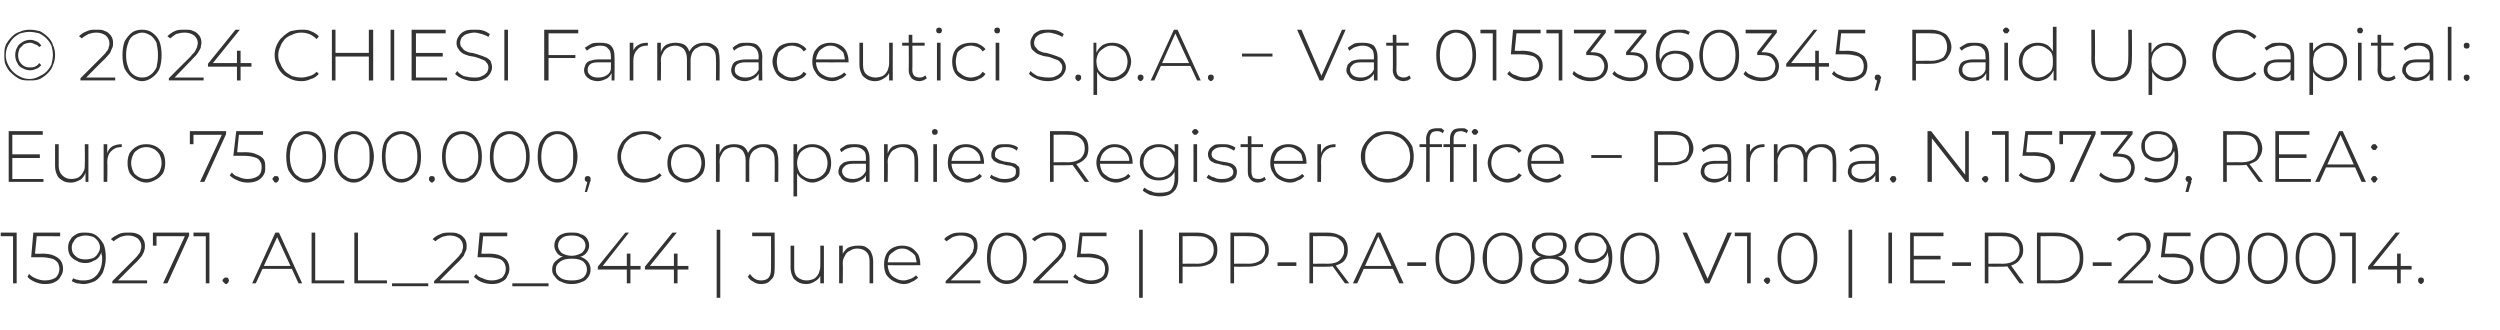 <?xml version="1.0" standalone="no"?><!DOCTYPE svg PUBLIC "-//W3C//DTD SVG 1.1//EN" "http://www.w3.org/Graphics/SVG/1.1/DTD/svg11.dtd"><svg xmlns="http://www.w3.org/2000/svg" version="1.1" width="345px" height="45.5px" viewBox="0 -1 345 45.5" style="top:-1px"><desc>© 2024 CHIESI Farmaceutici S.p.A. − Vat 01513360345, Paid Up Capital: Euro 75.000.000, Companies Register Office − Pa...</desc><defs/><g id="Polygon80976"><path d="m1.8 38.1v-6.8l.2.3H.1v-.5h2.2v7h-.5zm4.4.1c-.5 0-.9-.1-1.4-.3c-.4-.2-.8-.4-1-.7l.2-.4c.3.3.6.5.9.6c.4.2.9.3 1.3.3c.7 0 1.2-.2 1.5-.4c.3-.3.5-.7.5-1.2c0-.3-.1-.6-.2-.8c-.2-.3-.5-.5-.8-.6c-.4-.1-.9-.2-1.5-.2H4.3l.3-3.4h3.7v.5H4.8l.3-.3l-.3 3l-.3-.3s1.29.04 1.3 0c.7 0 1.3.1 1.7.3c.4.2.7.4.9.7c.2.3.3.7.3 1.1c0 .4-.1.7-.3 1c-.2.4-.4.6-.8.8c-.3.2-.8.3-1.4.3zm5.6-7.1c.6 0 1.1.1 1.5.4c.4.3.7.7 1 1.2c.2.5.3 1.1.3 1.9c0 .8-.2 1.4-.4 2c-.3.5-.6.9-1.1 1.2c-.5.2-1 .4-1.6.4c-.3 0-.6-.1-.9-.1c-.3-.1-.5-.2-.7-.3l.2-.4c.2.1.4.2.6.2c.3.1.5.1.8.1c.8 0 1.4-.2 1.9-.8c.4-.5.7-1.2.7-2.2c0-.2 0-.4-.1-.6c0-.3 0-.5-.1-.7h.2c-.1.4-.2.7-.4 1c-.2.3-.5.5-.8.6c-.3.2-.7.3-1.1.3c-.5 0-.9-.1-1.2-.3c-.4-.2-.7-.4-.9-.7c-.2-.3-.3-.7-.3-1.1c0-.5.1-.8.3-1.1c.2-.4.5-.6.9-.8c.3-.2.7-.2 1.2-.2zm0 .4c-.4 0-.7.1-1 .2c-.2.1-.5.3-.6.6c-.2.2-.3.5-.3.9c0 .5.2.9.6 1.2c.3.3.8.4 1.3.4c.4 0 .8-.1 1.1-.2c.3-.2.5-.4.6-.6c.2-.3.3-.5.3-.9c0-.2-.1-.5-.2-.7c-.2-.3-.4-.5-.7-.7c-.3-.1-.7-.2-1.1-.2zm3.7 6.6v-.3l3-3c.3-.3.5-.5.6-.7c.2-.2.3-.4.3-.6c.1-.2.1-.4.1-.5c0-.5-.2-.8-.5-1.1c-.3-.2-.7-.4-1.3-.4c-.4 0-.8.1-1.1.2c-.4.2-.7.4-.9.6l-.4-.3c.3-.3.7-.5 1.1-.7c.4-.2.8-.2 1.4-.2c.4 0 .8 0 1.2.2c.3.1.6.4.7.6c.2.3.3.6.3 1c0 .2 0 .5-.1.7c0 .2-.2.4-.3.7c-.2.2-.4.5-.7.8c-.03-.02-2.8 2.8-2.8 2.8l-.2-.2h4.4v.4h-4.8zm7 0l3.1-6.7l.2.2h-4.5l.3-.3v1.6h-.5v-1.8h5v.4l-3 6.6h-.6zm5.9 0v-6.8l.3.3h-2v-.5h2.2v7h-.5zm2.8.1c-.1 0-.2-.1-.3-.2c-.1-.1-.2-.2-.2-.3c0-.1.1-.2.2-.3c.1-.1.2-.1.3-.1c.1 0 .2 0 .3.1c0 .1.1.2.1.3c0 .1-.1.2-.1.3c-.1.1-.2.2-.3.2zm3.6-.1l3.2-7h.5l3.2 7h-.5l-3.1-6.7h.3l-3.1 6.7h-.5zm1.2-2l.1-.4h4.2l.2.4H36zm7 2v-7h.5v6.6h4v.4H43zm5.9 0v-7h.5v6.6h4v.4h-4.5zm5.2.4v-.4h5v.4h-5zm5.8-.4v-.3l3-3c.3-.3.5-.5.6-.7c.2-.2.3-.4.3-.6c.1-.2.1-.4.1-.5c0-.5-.2-.8-.5-1.1c-.3-.2-.7-.4-1.3-.4c-.4 0-.8.1-1.1.2c-.4.2-.7.4-.9.6l-.4-.3c.3-.3.6-.5 1.1-.7c.4-.2.8-.2 1.3-.2c.5 0 .9 0 1.2.2c.4.1.6.4.8.6c.2.3.3.6.3 1c0 .2 0 .5-.1.7c-.1.2-.2.4-.3.7c-.2.2-.4.5-.7.8c-.04-.02-2.8 2.8-2.8 2.8l-.2-.2h4.4v.4h-4.8zm8 .1c-.5 0-1-.1-1.5-.3c-.4-.2-.7-.4-1-.7l.3-.4c.2.3.5.5.9.6c.4.2.8.3 1.3.3c.6 0 1.1-.2 1.4-.4c.3-.3.5-.7.5-1.2c0-.3-.1-.6-.2-.8c-.2-.3-.4-.5-.8-.6c-.4-.1-.9-.2-1.5-.2h-1.4l.3-3.4h3.8v.5h-3.5l.2-.3l-.3 3l-.3-.3s1.31.04 1.3 0c.7 0 1.3.1 1.7.3c.4.2.7.4.9.7c.2.3.3.7.3 1.1c0 .4-.1.7-.3 1c-.1.4-.4.6-.8.8c-.3.2-.8.3-1.3.3zm2.8.3v-.4h5v.4h-5zm8.2-.3c-.6 0-1-.1-1.4-.3c-.4-.1-.7-.4-.9-.7c-.3-.3-.4-.6-.4-1c0-.4.1-.7.3-1c.3-.3.6-.5.9-.7c.4-.1.9-.2 1.5-.2c.5 0 1 .1 1.4.2c.4.2.7.4.9.7c.2.3.3.6.3 1c0 .4-.1.7-.3 1c-.2.3-.5.6-.9.7c-.4.2-.9.3-1.4.3zm0-.5c.7 0 1.2-.1 1.6-.4c.3-.3.5-.6.5-1.1c0-.5-.2-.8-.5-1.1c-.4-.3-.9-.4-1.6-.4c-.7 0-1.2.1-1.6.4c-.4.3-.6.6-.6 1.1c0 .5.2.8.6 1.1c.4.3.9.4 1.6.4zm0-3.1c-.5 0-1-.1-1.3-.2c-.4-.1-.6-.3-.8-.6c-.2-.3-.3-.6-.3-.9c0-.4.1-.7.3-1c.2-.3.5-.5.8-.6c.4-.2.8-.2 1.3-.2c.5 0 .9 0 1.2.2c.4.1.7.3.9.6c.2.3.3.6.3 1c0 .3-.1.6-.3.9c-.2.3-.5.5-.8.6c-.4.1-.8.2-1.3.2zm0-.3c.6 0 1-.2 1.4-.4c.3-.3.5-.6.5-1c0-.4-.2-.8-.5-1c-.4-.3-.8-.4-1.4-.4c-.6 0-1.1.1-1.4.4c-.3.2-.5.6-.5 1c0 .4.2.7.5 1c.3.2.8.4 1.4.4zm3.6 1.9v-.4l3.8-4.7h.5l-3.7 4.7l-.3-.1h5.6v.5h-5.9zm4 1.9V34h.5v4.1h-.5zm2.5-1.9v-.4l3.8-4.7h.6l-3.8 4.7l-.3-.1h5.7v.5h-6zm4 1.9V34h.5v4.1h-.5zm5.9 2v-9.4h.5v9.4h-.5zm6.1-1.9c-.4 0-.7-.1-1-.3c-.4-.2-.6-.4-.8-.7l.3-.4c.2.3.4.5.7.7c.2.1.5.2.8.2c1 0 1.4-.5 1.4-1.6c.02-.05 0-4.5 0-4.5h-2.6v-.5h3.1s.03 4.95 0 5c0 .7-.1 1.2-.5 1.5c-.3.4-.7.6-1.4.6zm6.3 0c-.5 0-.9-.1-1.2-.3c-.3-.2-.6-.4-.7-.7c-.2-.4-.3-.8-.3-1.3v-3h.5v3c0 .6.1 1 .4 1.3c.3.3.8.5 1.3.5c.4 0 .7-.1 1-.2c.3-.2.5-.4.7-.8c.1-.3.2-.6.2-1c.02-.03 0-2.8 0-2.8h.5v5.2h-.5v-1.4s.11.13.1.1c-.1.4-.4.8-.8 1c-.3.2-.7.4-1.2.4zm7.1-5.3c.4 0 .8 0 1.1.2c.3.2.6.4.7.7c.2.4.3.8.3 1.3v3h-.5v-3c0-.6-.1-1-.4-1.3c-.3-.3-.7-.5-1.3-.5c-.4 0-.7.1-1 .3c-.3.1-.6.4-.7.7c-.2.3-.3.6-.3 1c.04.03 0 2.8 0 2.8h-.5v-5.2h.5v1.4s-.05-.12-.1-.1c.2-.4.5-.8.8-1c.4-.2.9-.3 1.4-.3zm6.3 5.3c-.5 0-1-.2-1.4-.4c-.4-.2-.7-.5-1-.9c-.2-.4-.3-.9-.3-1.4c0-.5.1-1 .3-1.4c.2-.4.5-.7.9-.9c.4-.2.8-.3 1.3-.3c.5 0 .9.1 1.3.3c.3.2.6.5.9.9c.2.4.3.9.3 1.4v.1c-.02.02-4.6 0-4.6 0v-.4h4.3s-.19.22-.2.2c0-.4-.1-.7-.2-1.1c-.2-.3-.5-.5-.8-.7c-.3-.2-.6-.3-1-.3c-.4 0-.7.1-1 .3c-.3.2-.6.4-.8.7c-.1.4-.2.7-.2 1.1v.1c0 .4.1.8.3 1.2c.2.3.4.5.8.7c.3.2.7.3 1.1.3c.3 0 .6-.1.9-.2c.3-.1.6-.3.8-.5l.3.3c-.3.3-.6.5-.9.6c-.3.2-.7.3-1.1.3zm5.8-.1v-.3s2.92-2.99 2.9-3c.3-.3.5-.5.6-.7c.2-.2.3-.4.3-.6c.1-.2.1-.4.1-.5c0-.5-.1-.8-.4-1.1c-.3-.2-.8-.4-1.4-.4c-.4 0-.8.1-1.1.2l-.9.6l-.3-.3c.2-.3.6-.5 1-.7c.4-.2.9-.2 1.4-.2c.4 0 .8 0 1.2.2c.3.1.6.4.8.6c.1.3.2.6.2 1c0 .2 0 .5-.1.7c0 .2-.1.4-.3.7c-.2.2-.4.5-.7.8c-.01-.02-2.8 2.8-2.8 2.8l-.2-.2h4.5v.4h-4.8zm8.4.1c-.5 0-1-.2-1.4-.5c-.4-.3-.7-.7-1-1.2c-.2-.5-.3-1.2-.3-1.9c0-.7.1-1.4.3-1.9c.3-.5.6-.9 1-1.2c.4-.3.9-.4 1.4-.4c.6 0 1.1.1 1.5.4c.4.3.7.7.9 1.2c.3.5.4 1.2.4 1.9c0 .7-.1 1.4-.4 1.9c-.2.5-.5.9-.9 1.2c-.4.3-.9.5-1.5.5zm0-.5c.5 0 .9-.1 1.2-.4c.3-.2.6-.6.8-1c.2-.5.3-1 .3-1.7c0-.6-.1-1.2-.3-1.7c-.2-.4-.5-.8-.8-1c-.3-.2-.7-.4-1.2-.4c-.4 0-.8.2-1.1.4c-.4.2-.6.6-.8 1c-.2.5-.3 1.1-.3 1.7c0 .7.1 1.2.3 1.7c.2.4.4.8.8 1c.3.3.7.4 1.1.4zm3.7.4v-.3l3-3c.3-.3.5-.5.6-.7c.2-.2.3-.4.3-.6c.1-.2.1-.4.1-.5c0-.5-.2-.8-.5-1.1c-.3-.2-.7-.4-1.3-.4c-.4 0-.8.1-1.1.2c-.4.2-.7.4-.9.6l-.4-.3c.3-.3.7-.5 1.1-.7c.4-.2.8-.2 1.4-.2c.4 0 .8 0 1.2.2c.3.1.5.4.7.6c.2.3.3.6.3 1c0 .2 0 .5-.1.7c-.1.2-.2.4-.3.7c-.2.2-.4.5-.7.8c-.03-.02-2.8 2.8-2.8 2.8l-.2-.2h4.4v.4h-4.8zm8 .1c-.5 0-1-.1-1.4-.3c-.5-.2-.8-.4-1.1-.7l.3-.4c.2.3.5.5.9.6c.4.2.8.3 1.3.3c.6 0 1.1-.2 1.4-.4c.4-.3.5-.7.5-1.2c0-.3-.1-.6-.2-.8c-.2-.3-.4-.5-.8-.6c-.4-.1-.9-.2-1.5-.2h-1.4l.4-3.4h3.7v.5h-3.5l.2-.3l-.3 3l-.3-.3s1.32.04 1.3 0c.7 0 1.3.1 1.7.3c.4.2.8.4.9.7c.2.3.3.7.3 1.1c0 .4-.1.7-.2 1c-.2.4-.5.6-.9.8c-.3.2-.8.3-1.3.3zm6.6 1.9v-9.4h.5v9.4h-.5zm5.5-2v-7s2.52.01 2.5 0c.6 0 1.1.1 1.5.3c.4.2.8.4 1 .8c.2.3.3.8.3 1.3c0 .5-.1.9-.3 1.2c-.2.4-.6.7-1 .8c-.4.2-.9.3-1.5.3c.02.02-2.2 0-2.2 0l.2-.2v2.5h-.5zm.5-2.5l-.2-.2s2.22-.04 2.2 0c.8 0 1.3-.2 1.7-.5c.4-.4.6-.8.6-1.4c0-.6-.2-1.1-.6-1.4c-.4-.4-.9-.5-1.7-.5c.02-.03-2.2 0-2.2 0l.2-.3v4.3zm6.6 2.5v-7s2.47.01 2.5 0c.6 0 1.1.1 1.5.3c.4.2.7.4.9.8c.3.3.4.8.4 1.3c0 .5-.1.9-.4 1.2c-.2.4-.5.7-.9.8c-.4.2-.9.3-1.5.3c-.03.02-2.3 0-2.3 0l.3-.2v2.5h-.5zm.5-2.5l-.3-.2s2.27-.04 2.3 0c.7 0 1.3-.2 1.7-.5c.4-.4.6-.8.6-1.4c0-.6-.2-1.1-.6-1.4c-.4-.4-1-.5-1.7-.5c-.03-.03-2.3 0-2.3 0l.3-.3v4.3zm6 .1v-.5h2.6v.5h-2.6zm4.4 2.4v-7s2.53.01 2.5 0c.6 0 1.1.1 1.5.3c.5.2.8.4 1 .8c.2.3.3.8.3 1.3c0 .5-.1.9-.3 1.2c-.2.4-.5.6-1 .8c-.4.2-.9.3-1.5.3c.03.02-2.2 0-2.2 0l.2-.2v2.5h-.5zm4.9 0l-1.8-2.5h.5l1.9 2.5h-.6zm-4.4-2.5l-.2-.2s2.23-.03 2.2 0c.8 0 1.4-.2 1.7-.5c.4-.4.6-.8.6-1.4c0-.6-.2-1.1-.6-1.4c-.3-.4-.9-.5-1.7-.5c.03-.03-2.2 0-2.2 0l.2-.3v4.3zm5.5 2.5l3.3-7h.5l3.2 7h-.6l-3-6.7h.2l-3 6.7h-.6zm1.2-2l.2-.4h4.2l.2.4h-4.6zm6.3-.4v-.5h2.6v.5h-2.6zm6.6 2.5c-.5 0-1-.2-1.4-.5c-.4-.3-.7-.7-1-1.2c-.2-.5-.3-1.2-.3-1.9c0-.7.1-1.4.3-1.9c.3-.5.6-.9 1-1.2c.4-.3.9-.4 1.4-.4c.5 0 1 .1 1.4.4c.4.3.8.7 1 1.2c.2.5.3 1.2.3 1.9c0 .7-.1 1.4-.3 1.9c-.2.5-.6.9-1 1.2c-.4.3-.9.5-1.4.5zm0-.5c.5 0 .8-.1 1.2-.4c.3-.2.6-.6.8-1c.1-.5.2-1 .2-1.7c0-.6-.1-1.2-.2-1.7c-.2-.4-.5-.8-.8-1c-.4-.2-.7-.4-1.2-.4c-.4 0-.8.2-1.2.4c-.3.2-.6.6-.7 1c-.2.5-.3 1.1-.3 1.7c0 .7.1 1.2.3 1.7c.1.4.4.8.7 1c.4.3.8.4 1.2.4zm6.6.5c-.5 0-1-.2-1.4-.5c-.4-.3-.8-.7-1-1.2c-.2-.5-.4-1.2-.4-1.9c0-.7.2-1.4.4-1.9c.2-.5.6-.9 1-1.2c.4-.3.9-.4 1.4-.4c.5 0 1 .1 1.4.4c.4.3.7.7 1 1.2c.2.5.3 1.2.3 1.9c0 .7-.1 1.4-.3 1.9c-.3.5-.6.9-1 1.2c-.4.3-.9.5-1.4.5zm0-.5c.4 0 .8-.1 1.2-.4c.3-.2.5-.6.7-1c.2-.5.3-1 .3-1.7c0-.6-.1-1.2-.3-1.7c-.2-.4-.4-.8-.7-1c-.4-.2-.8-.4-1.2-.4c-.5 0-.8.2-1.2.4c-.3.2-.6.6-.8 1c-.2.5-.2 1.1-.2 1.7c0 .7 0 1.2.2 1.7c.2.4.5.8.8 1c.4.3.7.4 1.2.4zm6.4.5c-.5 0-1-.1-1.4-.3c-.4-.1-.7-.4-.9-.7c-.2-.3-.3-.6-.3-1c0-.4.1-.7.3-1c.2-.3.5-.5.9-.7c.4-.1.9-.2 1.4-.2c.6 0 1.1.1 1.5.2c.4.2.7.4.9.7c.2.3.3.6.3 1c0 .4-.1.7-.3 1c-.2.3-.6.6-.9.7c-.4.2-.9.3-1.5.3zm0-.5c.7 0 1.2-.1 1.6-.4c.4-.3.6-.6.6-1.1c0-.5-.2-.8-.6-1.1c-.4-.3-.9-.4-1.6-.4c-.6 0-1.2.1-1.5.4c-.4.3-.6.6-.6 1.1c0 .5.2.8.6 1.1c.3.3.9.4 1.5.4zm0-3.1c-.5 0-.9-.1-1.3-.2c-.3-.1-.6-.3-.8-.6c-.2-.3-.3-.6-.3-.9c0-.4.1-.7.3-1c.2-.3.5-.5.9-.6c.3-.2.7-.2 1.2-.2c.5 0 .9 0 1.3.2c.4.1.6.3.8.6c.2.3.3.6.3 1c0 .3-.1.6-.2.9c-.2.3-.5.5-.9.6c-.3.1-.8.2-1.3.2zm0-.3c.6 0 1.1-.2 1.4-.4c.4-.3.5-.6.5-1c0-.4-.1-.8-.5-1c-.3-.3-.8-.4-1.4-.4c-.5 0-1 .1-1.3.4c-.4.2-.6.6-.6 1c0 .4.2.7.5 1c.4.2.8.4 1.4.4zm5.9-3.2c.6 0 1.1.1 1.5.4c.4.3.7.7.9 1.2c.3.5.4 1.1.4 1.9c0 .8-.2 1.4-.4 2c-.3.5-.6.9-1.1 1.2c-.5.2-1 .4-1.6.4c-.3 0-.6-.1-.9-.1c-.3-.1-.5-.2-.7-.3l.2-.4c.2.1.4.2.6.2c.2.1.5.1.8.1c.7 0 1.4-.2 1.8-.8c.5-.5.8-1.2.8-2.2c0-.2-.1-.4-.1-.6c0-.3 0-.5-.1-.7h.2c-.1.4-.2.7-.4 1c-.2.3-.5.5-.8.6c-.4.2-.7.3-1.1.3c-.5 0-.9-.1-1.3-.3c-.3-.2-.6-.4-.8-.7c-.2-.3-.3-.7-.3-1.1c0-.5.1-.8.3-1.1c.2-.4.5-.6.9-.8c.3-.2.7-.2 1.2-.2zm0 .4c-.4 0-.7.1-1 .2c-.3.1-.5.3-.6.6c-.2.2-.3.5-.3.9c0 .5.2.9.5 1.2c.4.3.8.4 1.4.4c.4 0 .8-.1 1-.2c.3-.2.6-.4.7-.6c.2-.3.3-.5.3-.9c0-.2-.1-.5-.3-.7c-.1-.3-.3-.5-.6-.7c-.3-.1-.7-.2-1.1-.2zm6.6 6.7c-.5 0-1-.2-1.4-.5c-.4-.3-.8-.7-1-1.2c-.2-.5-.3-1.2-.3-1.9c0-.7.1-1.4.3-1.9c.2-.5.6-.9 1-1.2c.4-.3.9-.4 1.4-.4c.5 0 1 .1 1.4.4c.4.3.8.7 1 1.2c.2.5.3 1.2.3 1.9c0 .7-.1 1.4-.3 1.9c-.2.5-.6.9-1 1.2c-.4.3-.9.5-1.4.5zm0-.5c.5 0 .8-.1 1.2-.4c.3-.2.6-.6.8-1c.1-.5.2-1 .2-1.7c0-.6-.1-1.2-.2-1.7c-.2-.4-.5-.8-.8-1c-.4-.2-.7-.4-1.2-.4c-.4 0-.8.2-1.2.4c-.3.2-.6.6-.7 1c-.2.5-.3 1.1-.3 1.7c0 .7.1 1.2.3 1.7c.1.4.4.8.7 1c.4.3.8.4 1.2.4zm9 .4l-3.1-7h.6l3 6.7h-.3l2.9-6.7h.6l-3.1 7h-.6zm5.8 0v-6.8l.3.3h-2v-.5h2.2v7h-.5zm2.8.1c-.1 0-.2-.1-.3-.2c-.1-.1-.2-.2-.2-.3c0-.1.1-.2.2-.3c.1-.1.2-.1.3-.1c.1 0 .2 0 .3.1c0 .1.1.2.1.3c0 .1-.1.2-.1.3c-.1.1-.2.2-.3.2zm4.1 0c-.5 0-1-.2-1.4-.5c-.4-.3-.7-.7-.9-1.2c-.3-.5-.4-1.2-.4-1.9c0-.7.1-1.4.4-1.9c.2-.5.5-.9.9-1.2c.4-.3.9-.4 1.4-.4c.6 0 1.1.1 1.5.4c.4.3.7.7.9 1.2c.3.5.4 1.2.4 1.9c0 .7-.1 1.4-.4 1.9c-.2.5-.5.9-.9 1.2c-.4.3-.9.5-1.5.5zm0-.5c.5 0 .9-.1 1.2-.4c.3-.2.6-.6.8-1c.2-.5.3-1 .3-1.7c0-.6-.1-1.2-.3-1.7c-.2-.4-.5-.8-.8-1c-.3-.2-.7-.4-1.2-.4c-.4 0-.8.2-1.1.4c-.4.2-.6.6-.8 1c-.2.5-.3 1.1-.3 1.7c0 .7.1 1.2.3 1.7c.2.4.4.8.8 1c.3.3.7.4 1.1.4zm7.1 2.4v-9.4h.5v9.4h-.5zm5.5-2v-7h.5v7h-.5zm3.4-3.8h3.8v.5H264v-.5zm.1 3.4h4.3v.4h-4.8v-7h4.6v.5h-4.1v6.1zm5.3-2v-.5h2.6v.5h-2.6zm4.5 2.4v-7s2.47.01 2.5 0c.6 0 1.1.1 1.5.3c.4.2.7.4.9.8c.3.3.4.8.4 1.3c0 .5-.1.9-.4 1.2c-.2.4-.5.6-.9.8c-.4.2-.9.3-1.5.3c-.03.02-2.3 0-2.3 0l.3-.2v2.5h-.5zm4.8 0l-1.8-2.5h.6l1.8 2.5h-.6zm-4.3-2.5l-.3-.2s2.27-.03 2.3 0c.7 0 1.3-.2 1.7-.5c.4-.4.6-.8.6-1.4c0-.6-.2-1.1-.6-1.4c-.4-.4-1-.5-1.7-.5c-.03-.03-2.3 0-2.3 0l.3-.3v4.3zm6.7 2.5v-7h2.7c.8 0 1.4.2 2 .5c.5.3 1 .7 1.3 1.2c.3.5.4 1.1.4 1.8c0 .7-.1 1.3-.4 1.8c-.3.5-.8 1-1.3 1.3c-.6.3-1.2.4-2 .4h-2.7zm.5-.4s2.19-.05 2.2 0c.6 0 1.2-.2 1.7-.4c.5-.3.9-.7 1.1-1.1c.3-.5.4-1 .4-1.6c0-.6-.1-1.1-.4-1.6c-.2-.4-.6-.8-1.1-1c-.5-.3-1.1-.4-1.7-.4c-.01-.03-2.2 0-2.2 0v6.1zm7.2-2v-.5h2.6v.5h-2.6zm3.5 2.4v-.3s2.96-2.99 3-3c.2-.3.4-.5.6-.7l.3-.6v-.5c0-.5-.1-.8-.4-1.1c-.3-.2-.7-.4-1.3-.4c-.5 0-.8.1-1.2.2c-.3.2-.6.4-.8.6l-.4-.3c.3-.3.6-.5 1-.7c.4-.2.9-.2 1.4-.2c.5 0 .9 0 1.2.2c.3.1.6.4.8.6c.2.3.3.6.3 1c0 .2-.1.5-.1.7c-.1.2-.2.4-.4.7c-.1.2-.4.5-.7.8l-2.8 2.8l-.1-.2h4.4v.4h-4.8zm7.9.1c-.5 0-.9-.1-1.4-.3c-.4-.2-.8-.4-1-.7l.2-.4c.2.3.5.5.9.6c.4.2.9.3 1.3.3c.7 0 1.2-.2 1.5-.4c.3-.3.5-.7.5-1.2c0-.3-.1-.6-.3-.8c-.1-.3-.4-.5-.7-.6c-.4-.1-.9-.2-1.5-.2h-1.5l.4-3.4h3.7v.5h-3.5l.3-.3l-.4 3l-.2-.3s1.28.04 1.3 0c.7 0 1.3.1 1.7.3c.4.2.7.4.9.7c.2.3.3.7.3 1.1c0 .4-.1.7-.3 1c-.2.4-.4.6-.8.8c-.4.2-.8.3-1.4.3zm6.2 0c-.5 0-1-.2-1.4-.5c-.4-.3-.8-.7-1-1.2c-.2-.5-.4-1.2-.4-1.9c0-.7.2-1.4.4-1.9c.2-.5.6-.9 1-1.2c.4-.3.9-.4 1.4-.4c.5 0 1 .1 1.4.4c.4.3.7.7 1 1.2c.2.5.3 1.2.3 1.9c0 .7-.1 1.4-.3 1.9c-.3.5-.6.9-1 1.2c-.4.3-.9.5-1.4.5zm0-.5c.4 0 .8-.1 1.2-.4c.3-.2.5-.6.7-1c.2-.5.3-1 .3-1.7c0-.6-.1-1.2-.3-1.7c-.2-.4-.4-.8-.7-1c-.4-.2-.8-.4-1.2-.4c-.5 0-.8.2-1.2.4c-.3.2-.6.6-.8 1c-.2.5-.2 1.1-.2 1.7c0 .7 0 1.2.2 1.7c.2.4.5.8.8 1c.4.3.7.4 1.2.4zm6.6.5c-.6 0-1-.2-1.5-.5c-.4-.3-.7-.7-.9-1.2c-.3-.5-.4-1.2-.4-1.9c0-.7.1-1.4.4-1.9c.2-.5.5-.9.9-1.2c.5-.3.9-.4 1.5-.4c.5 0 1 .1 1.4.4c.4.3.7.7 1 1.2c.2.5.3 1.2.3 1.9c0 .7-.1 1.4-.3 1.9c-.3.5-.6.9-1 1.2c-.4.3-.9.5-1.4.5zm0-.5c.4 0 .8-.1 1.1-.4c.4-.2.6-.6.8-1c.2-.5.3-1 .3-1.7c0-.6-.1-1.2-.3-1.7c-.2-.4-.4-.8-.8-1c-.3-.2-.7-.4-1.1-.4c-.5 0-.9.2-1.2.4c-.3.2-.6.6-.8 1c-.2.5-.3 1.1-.3 1.7c0 .7.1 1.2.3 1.7c.2.4.5.8.8 1c.3.3.7.4 1.2.4zm6.5.5c-.5 0-1-.2-1.4-.5c-.4-.3-.7-.7-.9-1.2c-.3-.5-.4-1.2-.4-1.9c0-.7.1-1.4.4-1.9c.2-.5.5-.9.9-1.2c.4-.3.9-.4 1.4-.4c.6 0 1.1.1 1.5.4c.4.3.7.7.9 1.2c.3.5.4 1.2.4 1.9c0 .7-.1 1.4-.4 1.9c-.2.5-.5.9-.9 1.2c-.4.3-.9.5-1.5.5zm0-.5c.5 0 .9-.1 1.2-.4c.3-.2.6-.6.8-1c.2-.5.3-1 .3-1.7c0-.6-.1-1.2-.3-1.7c-.2-.4-.5-.8-.8-1c-.3-.2-.7-.4-1.2-.4c-.4 0-.8.2-1.1.4c-.4.2-.6.6-.8 1c-.2.5-.3 1.1-.3 1.7c0 .7.1 1.2.3 1.7c.2.4.4.8.8 1c.3.3.7.4 1.1.4zm5.1.4v-6.8l.3.3h-2v-.5h2.2v7h-.5zm2.2-1.9v-.4l3.8-4.7h.6l-3.8 4.7l-.3-.1h5.7v.5h-6zm4 1.9V34h.5v4.1h-.5zm3.3.1c-.1 0-.2-.1-.3-.2c-.1-.1-.1-.2-.1-.3c0-.1 0-.2.1-.3c.1-.1.2-.1.3-.1c.1 0 .2 0 .3.1c.1.1.1.2.1.3c0 .1 0 .2-.1.3c-.1.1-.2.2-.3.2z" stroke="none" fill="#333333"/></g><g id="Polygon80975"><path d="m1.7 20.3h3.8v.5H1.7v-.5zm0 3.4h4.3v.4H1.2v-7h4.7v.5H1.7v6.1zm8.1.5c-.5 0-.9-.1-1.2-.3c-.3-.2-.6-.4-.7-.7c-.2-.4-.3-.8-.3-1.3v-3h.5v3c0 .6.2 1 .5 1.3c.3.3.7.5 1.2.5c.4 0 .8-.1 1-.2c.3-.2.5-.4.7-.8c.2-.3.2-.6.2-1c.03-.03 0-2.8 0-2.8h.5v5.2h-.4v-1.4s.02.13 0 .1c-.1.4-.4.8-.7 1c-.4.2-.8.4-1.3.4zm4.5-.1v-5.2h.5v1.4s-.02-.14 0-.1c.1-.5.4-.8.7-1c.4-.2.8-.3 1.3-.3v.4h-.1c-.6 0-1 .2-1.4.6c-.3.3-.5.8-.5 1.5c.05-.01 0 2.7 0 2.7h-.5zm5.9.1c-.5 0-1-.2-1.3-.4c-.4-.2-.7-.5-1-.9c-.2-.4-.3-.9-.3-1.4c0-.5.1-1 .3-1.4c.3-.4.6-.7 1-.9c.3-.2.8-.3 1.3-.3c.5 0 .9.1 1.3.3c.4.2.7.5 1 .9c.2.4.3.9.3 1.4c0 .5-.1 1-.3 1.4c-.3.4-.6.7-1 .9c-.4.2-.8.4-1.3.4zm0-.5c.4 0 .7-.1 1.1-.3c.3-.2.5-.4.7-.7c.2-.4.3-.8.3-1.2c0-.4-.1-.8-.3-1.2c-.2-.3-.4-.5-.7-.7c-.4-.2-.7-.3-1.1-.3c-.4 0-.8.1-1.1.3c-.3.2-.6.4-.7.7c-.2.4-.3.8-.3 1.2c0 .4.1.8.3 1.2c.1.3.4.5.7.7c.3.2.7.3 1.1.3zm7.4.4l3.1-6.7l.2.2h-4.5l.3-.3v1.6h-.5v-1.8h5v.4l-3 6.6h-.6zm6.6.1c-.5 0-1-.1-1.4-.3c-.5-.2-.8-.4-1.1-.7l.3-.4c.2.3.5.5.9.6c.4.2.8.3 1.3.3c.6 0 1.1-.2 1.4-.4c.4-.3.5-.7.5-1.2c0-.3 0-.6-.2-.8c-.1-.3-.4-.5-.8-.6c-.3-.1-.8-.2-1.5-.2h-1.4l.4-3.4h3.7v.5h-3.5l.2-.3l-.3 3l-.2-.3s1.24.04 1.2 0c.8 0 1.3.1 1.7.3c.5.2.8.4 1 .7c.2.3.2.7.2 1.1c0 .4 0 .7-.2 1c-.2.4-.5.6-.8.8c-.4.2-.9.3-1.4.3zm3.9 0c-.2 0-.3-.1-.3-.2c-.1-.1-.2-.2-.2-.3c0-.1.1-.2.2-.3c0-.1.1-.1.3-.1c.1 0 .2 0 .3.1c0 .1.1.2.1.3c0 .1-.1.2-.1.3c-.1.1-.2.2-.3.2zm4.1 0c-.5 0-1-.2-1.4-.5c-.4-.3-.7-.7-1-1.2c-.2-.5-.3-1.2-.3-1.9c0-.7.1-1.4.3-1.9c.3-.5.6-.9 1-1.2c.4-.3.9-.4 1.4-.4c.6 0 1.1.1 1.5.4c.4.3.7.7.9 1.2c.3.5.4 1.2.4 1.9c0 .7-.1 1.4-.4 1.9c-.2.5-.5.9-.9 1.2c-.4.3-.9.5-1.5.5zm0-.5c.5 0 .9-.1 1.2-.4c.3-.2.6-.6.8-1c.2-.5.3-1 .3-1.7c0-.6-.1-1.2-.3-1.7c-.2-.4-.5-.8-.8-1c-.3-.2-.7-.4-1.2-.4c-.4 0-.8.2-1.1.4c-.4.2-.6.6-.8 1c-.2.5-.3 1.1-.3 1.7c0 .7.1 1.2.3 1.7c.2.4.4.8.8 1c.3.3.7.4 1.1.4zm6.6.5c-.5 0-1-.2-1.4-.5c-.4-.3-.7-.7-1-1.2c-.2-.5-.3-1.2-.3-1.9c0-.7.1-1.4.3-1.9c.3-.5.6-.9 1-1.2c.4-.3.9-.4 1.4-.4c.6 0 1 .1 1.4.4c.5.3.8.7 1 1.2c.2.5.4 1.2.4 1.9c0 .7-.2 1.4-.4 1.9c-.2.5-.5.9-1 1.2c-.4.3-.8.5-1.4.5zm0-.5c.5 0 .9-.1 1.2-.4c.3-.2.6-.6.8-1c.2-.5.2-1 .2-1.7c0-.6 0-1.2-.2-1.7c-.2-.4-.5-.8-.8-1c-.3-.2-.7-.4-1.2-.4c-.4 0-.8.2-1.1.4c-.4.2-.6.6-.8 1c-.2.5-.3 1.1-.3 1.7c0 .7.1 1.2.3 1.7c.2.4.4.8.8 1c.3.3.7.4 1.1.4zm6.6.5c-.5 0-1-.2-1.4-.5c-.4-.3-.8-.7-1-1.2c-.2-.5-.3-1.2-.3-1.9c0-.7.1-1.4.3-1.9c.2-.5.6-.9 1-1.2c.4-.3.9-.4 1.4-.4c.5 0 1 .1 1.4.4c.4.3.8.7 1 1.2c.2.5.3 1.2.3 1.9c0 .7-.1 1.4-.3 1.9c-.2.5-.6.9-1 1.2c-.4.3-.9.5-1.4.5zm0-.5c.4 0 .8-.1 1.2-.4c.3-.2.6-.6.7-1c.2-.5.3-1 .3-1.7c0-.6-.1-1.2-.3-1.7c-.1-.4-.4-.8-.7-1c-.4-.2-.8-.4-1.2-.4c-.4 0-.8.2-1.2.4c-.3.2-.6.6-.8 1c-.1.5-.2 1.1-.2 1.7c0 .7.1 1.2.2 1.7c.2.4.5.8.8 1c.4.3.8.4 1.2.4zm4.2.5c-.1 0-.2-.1-.3-.2c-.1-.1-.1-.2-.1-.3c0-.1 0-.2.1-.3c.1-.1.2-.1.3-.1c.1 0 .2 0 .3.1c.1.1.1.2.1.3c0 .1 0 .2-.1.3c-.1.1-.2.2-.3.2zm4.2 0c-.6 0-1-.2-1.5-.5c-.4-.3-.7-.7-.9-1.2c-.3-.5-.4-1.2-.4-1.9c0-.7.1-1.4.4-1.9c.2-.5.5-.9.9-1.2c.5-.3.9-.4 1.5-.4c.5 0 1 .1 1.4.4c.4.3.7.7.9 1.2c.3.5.4 1.2.4 1.9c0 .7-.1 1.4-.4 1.9c-.2.5-.5.9-.9 1.2c-.4.3-.9.5-1.4.5zm0-.5c.4 0 .8-.1 1.1-.4c.4-.2.6-.6.8-1c.2-.5.3-1 .3-1.7c0-.6-.1-1.2-.3-1.7c-.2-.4-.4-.8-.8-1c-.3-.2-.7-.4-1.1-.4c-.5 0-.9.2-1.2.4c-.3.2-.6.6-.8 1c-.2.5-.3 1.1-.3 1.7c0 .7.1 1.2.3 1.7c.2.4.5.8.8 1c.3.3.7.4 1.2.4zm6.5.5c-.5 0-1-.2-1.4-.5c-.4-.3-.7-.7-1-1.2c-.2-.5-.3-1.2-.3-1.9c0-.7.1-1.4.3-1.9c.3-.5.6-.9 1-1.2c.4-.3.9-.4 1.4-.4c.6 0 1.1.1 1.5.4c.4.3.7.7.9 1.2c.3.5.4 1.2.4 1.9c0 .7-.1 1.4-.4 1.9c-.2.5-.5.9-.9 1.2c-.4.3-.9.5-1.5.5zm0-.5c.5 0 .9-.1 1.2-.4c.3-.2.6-.6.8-1c.2-.5.3-1 .3-1.7c0-.6-.1-1.2-.3-1.7c-.2-.4-.5-.8-.8-1c-.3-.2-.7-.4-1.2-.4c-.4 0-.8.2-1.1.4c-.4.2-.6.6-.8 1c-.2.5-.3 1.1-.3 1.7c0 .7.1 1.2.3 1.7c.2.4.4.8.8 1c.3.3.7.4 1.1.4zm6.6.5c-.5 0-1-.2-1.4-.5c-.4-.3-.7-.7-1-1.2c-.2-.5-.3-1.2-.3-1.9c0-.7.1-1.4.3-1.9c.3-.5.6-.9 1-1.2c.4-.3.9-.4 1.4-.4c.6 0 1 .1 1.4.4c.5.3.8.7 1 1.2c.2.5.4 1.2.4 1.9c0 .7-.2 1.4-.4 1.9c-.2.5-.5.9-1 1.2c-.4.3-.8.5-1.4.5zm0-.5c.5 0 .9-.1 1.2-.4c.3-.2.6-.6.8-1c.2-.5.2-1 .2-1.7c0-.6 0-1.2-.2-1.7c-.2-.4-.5-.8-.8-1c-.3-.2-.7-.4-1.2-.4c-.4 0-.8.2-1.1.4c-.4.2-.6.6-.8 1c-.2.5-.3 1.1-.3 1.7c0 .7.1 1.2.3 1.7c.2.4.4.8.8 1c.3.3.7.4 1.1.4zm3.8 1.8l.4-1.6s.02.24 0 .2c-.1 0-.2 0-.3-.1c-.1-.1-.1-.2-.1-.3c0-.1 0-.2.1-.3c.1-.1.2-.1.3-.1c.1 0 .2 0 .3.1c.1.1.1.2.1.3v.3s-.1.1-.1.2c.03-.02-.4 1.3-.4 1.3h-.3zm8.1-1.3c-.5 0-1-.1-1.4-.3c-.4-.2-.8-.4-1.2-.7c-.3-.4-.5-.7-.7-1.2c-.2-.4-.3-.9-.3-1.4c0-.5.1-1 .3-1.4c.2-.4.4-.8.8-1.1c.3-.3.7-.6 1.1-.8c.4-.1.9-.2 1.4-.2c.5 0 1 0 1.4.2c.5.2.8.4 1.1.7l-.3.4c-.3-.3-.6-.5-1-.7c-.3-.1-.7-.2-1.1-.2c-.5 0-.9.1-1.3.3c-.4.1-.7.3-1 .6c-.3.3-.5.6-.6 1c-.2.4-.3.8-.3 1.2c0 .5.1.9.3 1.2c.1.4.3.7.6 1c.3.3.6.5 1 .7c.4.1.8.2 1.3.2c.4 0 .8-.1 1.1-.2c.4-.1.7-.3 1-.6l.3.3c-.3.3-.6.6-1.1.7c-.4.2-.9.3-1.4.3zm5.9 0c-.5 0-1-.2-1.3-.4c-.4-.2-.7-.5-1-.9c-.2-.4-.3-.9-.3-1.4c0-.5.1-1 .3-1.4c.3-.4.6-.7 1-.9c.3-.2.8-.3 1.3-.3c.5 0 .9.1 1.3.3c.4.2.7.5 1 .9c.2.4.3.9.3 1.4c0 .5-.1 1-.3 1.4c-.3.4-.6.7-1 .9c-.4.2-.8.4-1.3.4zm0-.5c.4 0 .7-.1 1.1-.3c.3-.2.5-.4.7-.7c.2-.4.3-.8.3-1.2c0-.4-.1-.8-.3-1.2c-.2-.3-.4-.5-.7-.7c-.4-.2-.7-.3-1.1-.3c-.4 0-.8.1-1.1.3c-.3.2-.6.4-.7.7c-.2.4-.3.8-.3 1.2c0 .4.1.8.3 1.2c.1.3.4.5.7.7c.3.2.7.3 1.1.3zm10.6-4.8c.5 0 .8 0 1.1.2c.4.2.6.4.8.7c.1.4.2.8.2 1.3c.03-.04 0 3 0 3h-.5s.03-3 0-3c0-.6-.1-1-.4-1.3c-.3-.3-.7-.5-1.2-.5c-.4 0-.7.1-1 .3c-.3.1-.5.4-.7.7c-.1.3-.2.6-.2 1v2.8h-.5v-3c0-.6-.2-1-.4-1.3c-.3-.3-.7-.5-1.2-.5c-.4 0-.8.1-1.1.3c-.2.1-.5.4-.6.7c-.2.3-.3.6-.3 1c.05.03 0 2.8 0 2.8h-.5v-5.2h.5v1.4s-.04-.13 0-.1c.1-.4.4-.8.7-1c.4-.2.8-.3 1.3-.3c.5 0 1 .1 1.3.3c.4.3.6.7.7 1.2h-.2c.2-.5.5-.9.8-1.1c.4-.3.9-.4 1.4-.4zm6.8 5.3c-.5 0-.9-.2-1.2-.4c-.4-.2-.7-.5-.9-.9c-.2-.4-.3-.9-.3-1.4c0-.5.1-1 .3-1.4c.2-.4.5-.7.9-.9c.3-.2.7-.3 1.2-.3c.5 0 .9.1 1.3.3c.4.2.7.5 1 .9c.2.4.3.9.3 1.4c0 .5-.1 1-.3 1.4c-.3.4-.6.7-1 .9c-.4.2-.8.4-1.3.4zm-2.6 1.9v-7.2h.5v1.7l-.1.9l.1.9v3.7h-.5zm2.6-2.4c.4 0 .7-.1 1.1-.3c.3-.2.5-.4.7-.7c.2-.4.3-.8.3-1.2c0-.4-.1-.8-.3-1.2c-.2-.3-.4-.5-.7-.7c-.4-.2-.7-.3-1.1-.3c-.4 0-.8.1-1.1.3c-.3.2-.6.4-.7.7c-.2.4-.3.8-.3 1.2c0 .4.1.8.3 1.2c.1.3.4.5.7.7c.3.2.7.3 1.1.3zm7.4.4v-3.3c0-.5-.1-.9-.4-1.1c-.3-.3-.7-.4-1.2-.4c-.3 0-.7.1-1 .2c-.3.1-.5.3-.8.5l-.2-.4c.2-.2.6-.4.9-.6c.4-.1.8-.1 1.2-.1c.6 0 1.1.1 1.5.4c.3.4.5.9.5 1.5c-.01 0 0 3.3 0 3.3h-.5zm-1.9.1c-.4 0-.7-.1-1-.2c-.3-.2-.5-.3-.6-.6c-.2-.2-.3-.4-.3-.7c0-.3.1-.5.2-.8c.2-.2.4-.4.6-.5c.3-.1.7-.2 1.2-.2h1.9v.4h-1.9c-.5 0-.9.1-1.1.3c-.2.2-.4.4-.4.7c0 .4.2.6.4.8c.3.2.6.3 1.1.3c.4 0 .8-.1 1.1-.3c.3-.2.5-.4.7-.8l.1.3c-.1.4-.3.7-.7.9c-.3.2-.8.4-1.3.4zm7-5.3c.4 0 .8 0 1.1.2c.3.2.6.4.8.7c.1.4.2.8.2 1.3c.02-.04 0 3 0 3h-.5s.02-3 0-3c0-.6-.1-1-.4-1.3c-.3-.3-.7-.5-1.3-.5c-.4 0-.7.1-1 .3c-.3.1-.6.4-.7.7c-.2.3-.3.6-.3 1c.05.03 0 2.8 0 2.8h-.5v-5.2h.5v1.4s-.04-.12 0-.1c.1-.4.4-.8.7-1c.4-.2.9-.3 1.4-.3zm4.2 5.2v-5.2h.5v5.2h-.5zm.2-6.5c-.1 0-.2 0-.3-.1c0-.1-.1-.2-.1-.3c0-.1.1-.2.1-.3c.1 0 .2-.1.3-.1c.1 0 .2.1.3.1c.1.1.1.2.1.3c0 .1 0 .2-.1.3c-.1.1-.2.1-.3.1zm4.5 6.6c-.5 0-1-.2-1.4-.4c-.4-.2-.7-.5-.9-.9c-.3-.4-.4-.9-.4-1.4c0-.5.1-1 .3-1.4c.3-.4.6-.7.9-.9c.4-.2.8-.3 1.3-.3c.5 0 .9.1 1.3.3c.4.2.7.5.9.9c.2.4.3.9.3 1.4v.1c0 .02-4.6 0-4.6 0v-.4h4.3s-.17.22-.2.2c0-.4 0-.7-.2-1.1c-.2-.3-.4-.5-.7-.7c-.3-.2-.7-.3-1.1-.3c-.4 0-.7.1-1 .3c-.3.2-.6.4-.7.7c-.2.4-.3.7-.3 1.1v.1c0 .4.1.8.3 1.2c.2.3.4.5.8.7c.3.2.7.3 1.1.3c.4 0 .7-.1 1-.2c.2-.1.5-.3.7-.5l.3.3c-.2.3-.5.5-.9.6c-.3.2-.7.3-1.1.3zm5.2 0c-.5 0-.9-.1-1.2-.2c-.4-.2-.7-.3-.9-.5l.2-.4c.2.2.5.3.8.4c.4.2.7.2 1.1.2c.5 0 .9-.1 1.2-.3c.2-.1.3-.4.3-.7c0-.2 0-.3-.1-.5c-.2-.1-.3-.2-.5-.3c-.2 0-.5-.1-.7-.1c-.3-.1-.5-.1-.8-.2c-.2 0-.4-.1-.6-.2c-.2-.1-.4-.2-.5-.4c-.2-.2-.2-.4-.2-.7c0-.3.1-.5.2-.7c.1-.3.4-.4.7-.6c.3-.1.6-.1 1.1-.1c.3 0 .6 0 .9.1c.4.1.6.2.8.4l-.2.4c-.2-.2-.4-.3-.7-.4c-.3-.1-.6-.1-.9-.1c-.5 0-.8.1-1.1.3c-.2.2-.3.4-.3.7c0 .2 0 .4.2.5c.1.1.3.2.5.3c.2.1.4.1.6.2c.3 0 .5.1.8.1c.2.1.5.1.7.2c.2.1.3.3.5.4c.1.2.1.4.1.7c0 .3 0 .6-.2.8c-.2.2-.4.4-.7.5c-.3.1-.7.2-1.1.2zm6.2-.1v-7s2.48.01 2.5 0c.6 0 1.1.1 1.5.3c.4.2.7.4 1 .8c.2.3.3.8.3 1.3c0 .5-.1.9-.3 1.2c-.3.4-.6.6-1 .8c-.4.2-.9.3-1.5.3c-.02.02-2.3 0-2.3 0l.3-.2v2.5h-.5zm4.8 0l-1.8-2.5h.6l1.8 2.5h-.6zm-4.3-2.5l-.3-.2s2.28-.03 2.3 0c.7 0 1.3-.2 1.7-.5c.4-.4.6-.8.6-1.4c0-.6-.2-1.1-.6-1.4c-.4-.4-1-.5-1.7-.5c-.02-.03-2.3 0-2.3 0l.3-.3v4.3zm8.6 2.6c-.5 0-1-.2-1.4-.4c-.4-.2-.7-.5-.9-.9c-.2-.4-.4-.9-.4-1.4c0-.5.1-1 .4-1.4c.2-.4.5-.7.9-.9c.3-.2.8-.3 1.2-.3c.5 0 .9.1 1.3.3c.4.2.7.5.9.9c.2.4.3.9.3 1.4v.1c.02.02-4.6 0-4.6 0v-.4h4.3s-.15.22-.2.2c.1-.4 0-.7-.2-1.1c-.2-.3-.4-.5-.7-.7c-.3-.2-.7-.3-1.1-.3c-.3 0-.7.1-1 .3c-.3.2-.5.4-.7.7c-.2.4-.3.7-.3 1.1v.1c0 .4.1.8.3 1.2c.2.3.5.5.8.7c.3.2.7.3 1.1.3c.4 0 .7-.1 1-.2c.3-.1.5-.3.7-.5l.3.3c-.2.3-.5.5-.9.6c-.3.2-.7.3-1.1.3zm6 1.9c-.4 0-.9-.1-1.3-.2c-.4-.2-.8-.4-1-.6l.2-.4c.3.2.6.4 1 .5c.3.2.7.2 1.1.2c.7 0 1.3-.1 1.6-.4c.3-.4.5-.9.5-1.6c-.02.01 0-1.4 0-1.4l.1-.8l-.1-.8v-1.7h.5s-.02 4.65 0 4.7c0 .8-.2 1.5-.7 1.9c-.4.4-1 .6-1.9.6zm-.1-2.2c-.5 0-.9-.1-1.3-.3c-.4-.2-.7-.5-.9-.9c-.3-.4-.4-.8-.4-1.3c0-.5.1-1 .4-1.3c.2-.4.5-.7.9-.9c.4-.2.8-.3 1.3-.3c.5 0 .9.1 1.3.3c.4.2.7.5.9.8c.2.4.3.9.3 1.4c0 .5-.1 1-.3 1.3c-.2.4-.5.7-.9.9c-.4.2-.8.3-1.3.3zm0-.4c.5 0 .8-.1 1.2-.3c.3-.2.5-.4.7-.7c.2-.3.3-.7.3-1.1c0-.4-.1-.8-.3-1.1c-.2-.3-.4-.6-.7-.7c-.4-.2-.7-.3-1.2-.3c-.4 0-.7.1-1 .3c-.4.1-.6.4-.8.7c-.2.3-.3.7-.3 1.1c0 .4.1.8.3 1.1c.2.3.4.5.8.7c.3.2.6.3 1 .3zm4.8.6v-5.2h.5v5.2h-.5zm.2-6.5c-.1 0-.2 0-.2-.1c-.1-.1-.2-.2-.2-.3c0-.1.1-.2.2-.3c0 0 .1-.1.2-.1c.2 0 .3.1.3.1c.1.1.2.2.2.3c0 .1-.1.2-.2.3c0 .1-.1.1-.3.1zm3.7 6.6c-.4 0-.8-.1-1.2-.2c-.4-.2-.7-.3-.9-.5l.3-.4c.2.2.4.3.8.4c.3.2.7.2 1 .2c.6 0 1-.1 1.2-.3c.3-.1.4-.4.4-.7c0-.2-.1-.3-.2-.5c-.1-.1-.3-.2-.5-.3c-.2 0-.4-.1-.7-.1c-.2-.1-.5-.1-.7-.2c-.3 0-.5-.1-.7-.2c-.2-.1-.4-.2-.5-.4c-.1-.2-.2-.4-.2-.7c0-.3.1-.5.2-.7c.2-.3.4-.4.7-.6c.3-.1.7-.1 1.1-.1c.3 0 .7 0 1 .1c.3.1.6.2.8.4l-.2.4c-.3-.2-.5-.3-.8-.4c-.2-.1-.5-.1-.8-.1c-.5 0-.9.1-1.1.3c-.3.2-.4.4-.4.7c0 .2.1.4.2.5c.1.1.3.2.5.3c.2.1.4.1.7.2c.2 0 .5.1.7.1c.3.1.5.1.7.2c.2.1.4.3.5.4c.1.2.2.4.2.7c0 .3-.1.6-.2.8c-.2.2-.4.4-.7.5c-.3.1-.7.2-1.2.2zm5 0c-.5 0-.8-.2-1-.4c-.3-.3-.4-.6-.4-1.1v-4.9h.5v4.9c0 .3.1.6.2.8c.2.1.4.2.8.2c.3 0 .6-.1.8-.3l.2.4c-.2.1-.3.2-.5.3c-.2 0-.4.1-.6.1zm-2.4-4.9v-.4h3.1v.4h-3.1zm6.8 4.9c-.5 0-1-.2-1.4-.4c-.4-.2-.7-.5-.9-.9c-.3-.4-.4-.9-.4-1.4c0-.5.1-1 .3-1.4c.2-.4.5-.7.9-.9c.4-.2.8-.3 1.3-.3c.5 0 .9.1 1.3.3c.4.2.7.5.9.9c.2.4.3.9.3 1.4v.1c-.01.02-4.6 0-4.6 0v-.4h4.3s-.18.22-.2.2c0-.4-.1-.7-.2-1.1c-.2-.3-.5-.5-.8-.7c-.3-.2-.6-.3-1-.3c-.4 0-.7.1-1 .3c-.3.2-.6.4-.7.7c-.2.4-.3.7-.3 1.1v.1c0 .4.1.8.3 1.2c.2.3.4.5.8.7c.3.2.7.3 1.1.3c.3 0 .7-.1.9-.2c.3-.1.6-.3.8-.5l.3.3c-.3.3-.5.5-.9.6c-.3.2-.7.3-1.1.3zm3.8-.1v-5.2h.5v1.4s-.02-.14 0-.1c.1-.5.4-.8.7-1c.4-.2.8-.3 1.3-.3v.4h-.1c-.6 0-1 .2-1.4.6c-.3.3-.5.8-.5 1.5c.05-.01 0 2.7 0 2.7h-.5zm9.7.1c-.5 0-1-.1-1.5-.3c-.4-.2-.8-.4-1.1-.8c-.3-.3-.6-.7-.8-1.1c-.2-.4-.3-.9-.3-1.4c0-.5.1-1 .3-1.4c.2-.4.5-.8.8-1.1c.3-.3.7-.6 1.1-.8c.5-.1 1-.2 1.5-.2c.5 0 1 .1 1.4.2c.5.2.9.5 1.2.8c.3.3.6.7.8 1.1c.1.4.2.9.2 1.4c0 .5-.1 1-.2 1.4c-.2.5-.5.8-.8 1.2c-.3.3-.7.5-1.2.7c-.4.2-.9.3-1.4.3zm0-.5c.4 0 .8-.1 1.2-.2c.4-.2.7-.4 1-.7c.3-.3.5-.6.7-1c.1-.3.2-.7.2-1.2c0-.4-.1-.8-.2-1.2c-.2-.4-.4-.7-.7-1c-.3-.3-.6-.5-1-.6c-.4-.2-.8-.3-1.2-.3c-.5 0-.9.1-1.3.3c-.3.1-.7.3-.9.6c-.3.3-.6.6-.7 1c-.2.4-.2.8-.2 1.2c0 .5 0 .9.2 1.2c.1.4.4.7.7 1c.2.3.6.5.9.7c.4.1.8.2 1.3.2zm5.3.4s.04-6.01 0-6c0-.4.2-.8.4-1.1c.3-.2.6-.3 1.1-.3h.6c.1.1.3.2.4.3l-.2.4c-.1-.1-.2-.2-.3-.2c-.2-.1-.3-.1-.5-.1c-.3 0-.6.1-.7.2c-.2.2-.3.5-.3.8c.03.03 0 .9 0 .9v5.1h-.5zm-.9-4.8v-.4h3.1v.4h-3.1zm4.2 4.8s.02-6.01 0-6c0-.4.1-.8.4-1.1c.2-.2.6-.3 1.1-.3h.5c.2.1.4.2.5.3l-.2.4c-.1-.1-.2-.2-.4-.2c-.1-.1-.3-.1-.4-.1c-.3 0-.6.1-.7.2c-.2.2-.3.5-.3.8c.01.03 0 .9 0 .9v5.1h-.5zm-.9-4.8v-.4h3.1v.4h-3.1zm4.1 4.8v-5.2h.5v5.2h-.5zm.2-6.5c-.1 0-.2 0-.2-.1c-.1-.1-.2-.2-.2-.3c0-.1.1-.2.2-.3c0 0 .1-.1.2-.1c.2 0 .3.1.3.1c.1.1.2.2.2.3c0 .1-.1.2-.2.3c0 .1-.1.1-.3.1zm4.5 6.6c-.5 0-1-.2-1.4-.4c-.4-.2-.7-.5-.9-.9c-.2-.4-.4-.9-.4-1.4c0-.5.2-1 .4-1.4c.2-.4.5-.7.9-.9c.4-.2.9-.3 1.4-.3c.4 0 .8 0 1.1.2c.4.2.6.4.9.7l-.4.3c-.2-.3-.4-.5-.7-.6c-.3-.1-.6-.2-.9-.2c-.4 0-.8.1-1.1.3c-.3.2-.6.4-.8.7c-.2.4-.3.8-.3 1.2c0 .4.1.8.3 1.2c.2.3.5.5.8.7c.3.2.7.3 1.1.3c.3 0 .6-.1.9-.2c.3-.1.5-.3.7-.6l.4.3c-.3.3-.5.6-.9.7c-.3.2-.7.3-1.1.3zm5.5 0c-.5 0-1-.2-1.4-.4c-.4-.2-.7-.5-1-.9c-.2-.4-.3-.9-.3-1.4c0-.5.1-1 .3-1.4c.2-.4.5-.7.9-.9c.4-.2.8-.3 1.3-.3c.5 0 .9.1 1.3.3c.3.2.6.5.9.9c.2.4.3.9.3 1.4v.1c-.02.02-4.6 0-4.6 0v-.4h4.3s-.19.22-.2.2c0-.4-.1-.7-.2-1.1c-.2-.3-.5-.5-.8-.7c-.3-.2-.6-.3-1-.3c-.4 0-.7.1-1 .3c-.3.2-.6.4-.8.7c-.1.4-.2.7-.2 1.1v.1c0 .4.1.8.3 1.2c.2.3.4.5.8.7c.3.2.7.3 1.1.3c.3 0 .6-.1.9-.2c.3-.1.6-.3.8-.5l.3.3c-.3.3-.6.5-.9.6c-.3.2-.7.3-1.1.3zm6.1-3.4v-.4h4.2v.4h-4.2zm8.7 3.3v-7s2.54.01 2.5 0c.6 0 1.1.1 1.5.3c.5.2.8.4 1 .8c.2.3.4.8.4 1.3c0 .5-.2.9-.4 1.2c-.2.4-.5.7-1 .8c-.4.2-.9.3-1.5.3c.04.02-2.2 0-2.2 0l.2-.2v2.5h-.5zm.5-2.5l-.2-.2s2.24-.04 2.2 0c.8 0 1.4-.2 1.8-.5c.3-.4.5-.8.5-1.4c0-.6-.2-1.1-.5-1.4c-.4-.4-1-.5-1.8-.5c.04-.03-2.2 0-2.2 0l.2-.3v4.3zm9.7 2.5v-1.2l-.1-.2s.04-1.92 0-1.9c0-.5-.1-.9-.4-1.1c-.2-.3-.6-.4-1.1-.4c-.4 0-.7.1-1 .2c-.3.1-.6.3-.8.5l-.3-.4c.3-.2.6-.4 1-.6c.3-.1.7-.1 1.1-.1c.7 0 1.2.1 1.5.4c.4.4.5.9.5 1.5c.04 0 0 3.3 0 3.3h-.4zm-1.9.1c-.4 0-.7-.1-1-.2c-.3-.2-.5-.3-.7-.6c-.1-.2-.2-.4-.2-.7c0-.3.1-.5.2-.8c.1-.2.3-.4.6-.5c.3-.1.7-.2 1.1-.2h2v.4h-1.9c-.6 0-1 .1-1.2.3c-.2.2-.3.4-.3.7c0 .4.1.6.4.8c.2.2.6.3 1 .3c.5 0 .9-.1 1.2-.3c.3-.2.5-.4.6-.8l.2.3c-.2.4-.4.7-.7.9c-.4.2-.8.4-1.3.4zm4.4-.1v-5.2h.5v1.4s-.07-.14-.1-.1c.2-.5.4-.8.8-1c.3-.2.7-.3 1.3-.3v.4h-.2c-.5 0-1 .2-1.3.6c-.3.3-.5.8-.5 1.5v2.7h-.5zm10.3-5.2c.5 0 .8 0 1.1.2c.4.2.6.4.8.7c.1.4.2.8.2 1.3c.03-.04 0 3 0 3h-.5s.03-3 0-3c0-.6-.1-1-.4-1.3c-.3-.3-.7-.5-1.2-.5c-.4 0-.7.1-1 .3c-.3.1-.5.4-.7.7c-.1.3-.2.6-.2 1v2.8h-.5v-3c0-.6-.2-1-.4-1.3c-.3-.3-.7-.5-1.2-.5c-.4 0-.8.1-1.1.3c-.2.1-.5.4-.6.7c-.2.3-.3.6-.3 1c.05.03 0 2.8 0 2.8h-.5v-5.2h.5v1.4s-.04-.13 0-.1c.1-.4.4-.8.7-1c.4-.2.8-.3 1.3-.3c.5 0 1 .1 1.3.3c.4.3.6.7.7 1.2h-.2c.2-.5.5-.9.8-1.1c.4-.3.9-.4 1.4-.4zm7.5 5.2v-1.4s-.04-1.92 0-1.9c0-.5-.2-.9-.4-1.1c-.3-.3-.7-.4-1.2-.4c-.4 0-.7.1-1 .2c-.3.1-.6.3-.8.5l-.2-.4c.2-.2.5-.4.9-.6c.4-.1.7-.1 1.1-.1c.7 0 1.2.1 1.5.4c.4.4.6.9.6 1.5c-.04 0 0 3.3 0 3.3h-.5zm-1.9.1c-.4 0-.7-.1-1-.2c-.3-.2-.5-.3-.7-.6c-.1-.2-.2-.4-.2-.7c0-.3.1-.5.2-.8c.1-.2.3-.4.6-.5c.3-.1.7-.2 1.2-.2h1.9v.4H257c-.6 0-.9.1-1.2.3c-.2.2-.3.4-.3.7c0 .4.1.6.4.8c.3.2.6.3 1.1.3c.4 0 .8-.1 1.1-.3c.3-.2.5-.4.7-.8l.1.3c-.1.4-.4.7-.7.9c-.4.2-.8.4-1.3.4zm4.4 0c-.2 0-.3-.1-.3-.2c-.1-.1-.2-.2-.2-.3c0-.1.1-.2.2-.3c0-.1.1-.1.3-.1c.1 0 .2 0 .3.1c0 .1.1.2.1.3c0 .1-.1.2-.1.3c-.1.1-.2.2-.3.2zm4.7-.1v-7h.5l5 6.4h-.3v-6.4h.5v7h-.4l-5-6.4h.3v6.4h-.6zm8 .1c-.1 0-.2-.1-.3-.2c-.1-.1-.2-.2-.2-.3c0-.1.1-.2.2-.3c.1-.1.2-.1.3-.1c.1 0 .2 0 .3.1c0 .1.1.2.1.3c0 .1-.1.2-.1.3c-.1.1-.2.2-.3.2zm2.7-.1v-6.8l.2.3h-2v-.5h2.3v7h-.5zm4.4.1c-.5 0-1-.1-1.4-.3c-.5-.2-.8-.4-1.1-.7l.3-.4c.2.3.5.5.9.6c.4.2.8.3 1.3.3c.6 0 1.1-.2 1.5-.4c.3-.3.4-.7.4-1.2c0-.3 0-.6-.2-.8c-.1-.3-.4-.5-.8-.6c-.3-.1-.8-.2-1.5-.2h-1.4l.4-3.4h3.7v.5h-3.5l.2-.3l-.3 3l-.2-.3s1.25.04 1.2 0c.8 0 1.3.1 1.8.3c.4.2.7.4.9.7c.2.3.3.7.3 1.1c0 .4-.1.7-.3 1c-.2.4-.5.6-.8.8c-.4.2-.8.3-1.4.3zm4.5-.1l3.1-6.7l.2.2h-4.5l.3-.3v1.6h-.5v-1.8h5v.4l-3 6.6h-.6zm6.5.1c-.5 0-.9-.1-1.4-.3c-.4-.2-.8-.4-1-.7l.2-.4c.3.3.6.5.9.6c.4.2.9.3 1.3.3c.7 0 1.2-.1 1.5-.4c.3-.3.5-.7.5-1.2c0-.4-.2-.8-.5-1.1c-.3-.3-.9-.4-1.6-.4h-.4v-.4l2.2-2.8l.1.2h-4v-.5h4.4v.4l-2.2 2.8l-.2-.1s.21-.04.2 0c.8 0 1.5.1 1.9.5c.4.4.6.9.6 1.4c0 .4-.1.8-.3 1.1c-.2.3-.4.5-.8.7c-.4.2-.8.3-1.4.3zm5.7-7.1c.6 0 1.1.1 1.5.4c.4.3.8.7 1 1.2c.2.5.3 1.1.3 1.9c0 .8-.1 1.4-.4 2c-.3.5-.6.9-1.1 1.2c-.4.2-1 .4-1.6.4c-.3 0-.6-.1-.9-.1c-.2-.1-.5-.2-.7-.3l.2-.4c.2.1.4.2.6.2c.3.1.5.1.8.1c.8 0 1.4-.2 1.9-.8c.5-.5.7-1.2.7-2.2v-.6c-.1-.3-.1-.5-.2-.7h.2c0 .4-.2.7-.4 1c-.2.3-.5.5-.8.6c-.3.2-.7.3-1.1.3c-.5 0-.9-.1-1.2-.3c-.4-.2-.7-.4-.8-.7c-.2-.3-.3-.7-.3-1.1c0-.5.1-.8.3-1.1c.2-.4.4-.6.8-.8c.3-.2.7-.2 1.2-.2zm0 .4c-.4 0-.7.1-1 .2c-.2.1-.4.3-.6.6c-.2.2-.2.5-.2.9c0 .5.1.9.5 1.2c.3.3.8.4 1.4.4c.3 0 .7-.1 1-.2c.3-.2.5-.4.7-.6c.1-.3.2-.5.2-.9c0-.2-.1-.5-.2-.7c-.2-.3-.4-.5-.7-.7c-.3-.1-.7-.2-1.1-.2zm3.8 8l.4-1.6s.06.24.1.2c-.2 0-.3 0-.4-.1c0-.1-.1-.2-.1-.3c0-.1.1-.2.1-.3c.1-.1.2-.1.3-.1c.2 0 .3 0 .3.1c.1.1.2.2.2.3c0 .1 0 .1-.1.2v.3c-.03-.02-.4 1.3-.4 1.3h-.4zm5.2-1.4v-7s2.54.01 2.5 0c.6 0 1.1.1 1.5.3c.5.2.8.4 1 .8c.2.3.4.8.4 1.3c0 .5-.2.9-.4 1.2c-.2.4-.5.6-1 .8c-.4.2-.9.3-1.5.3c.04.02-2.2 0-2.2 0l.2-.2v2.5h-.5zm4.9 0l-1.8-2.5h.5l1.9 2.5h-.6zm-4.4-2.5l-.2-.2s2.24-.03 2.2 0c.8 0 1.4-.2 1.8-.5c.3-.4.5-.8.5-1.4c0-.6-.2-1.1-.5-1.4c-.4-.4-1-.5-1.8-.5c.04-.03-2.2 0-2.2 0l.2-.3v4.3zm7.2-1.3h3.8v.5h-3.8v-.5zm0 3.4h4.4v.4H314v-7h4.7v.5h-4.2v6.1zm5 .4l3.3-7h.5l3.2 7h-.6l-3-6.7h.2l-3 6.7h-.6zm1.2-2l.2-.4h4.2l.2.4h-4.6zm6.9-2.4c-.1 0-.2 0-.2-.1c-.1-.1-.2-.2-.2-.3c0-.1.1-.2.2-.3c0-.1.1-.1.2-.1c.2 0 .3 0 .3.1c.1.1.2.2.2.3c0 .1-.1.2-.2.3c0 .1-.1.1-.3.1zm0 4.5c-.1 0-.2-.1-.2-.2c-.1-.1-.2-.2-.2-.3c0-.1.1-.2.2-.3c0-.1.1-.1.2-.1c.2 0 .3 0 .3.1c.1.1.2.2.2.3c0 .1-.1.2-.2.3c0 .1-.1.2-.3.2z" stroke="none" fill="#333333"/></g><g id="Polygon80974"><path d="m4.1 10.1c-.5 0-1 0-1.4-.2c-.4-.2-.8-.5-1.1-.8C1.2 8.8 1 8.4.8 8c-.2-.4-.2-.9-.2-1.4c0-.5 0-.9.2-1.4c.2-.4.5-.8.8-1.1c.3-.3.7-.6 1.1-.7c.4-.2.9-.3 1.4-.3c.5 0 1 .1 1.4.2c.4.2.8.5 1.1.8c.3.3.6.7.7 1.1c.2.4.3.9.3 1.4c0 .5-.1 1-.3 1.4c-.1.4-.4.8-.7 1.1c-.3.3-.7.6-1.1.8c-.5.2-.9.2-1.4.2zm0-.2c.4 0 .8-.1 1.2-.3c.4-.2.8-.4 1.1-.7c.3-.3.5-.6.7-1c.1-.4.2-.9.2-1.3c0-.5-.1-.9-.2-1.3c-.2-.4-.4-.7-.7-1c-.3-.3-.6-.5-1-.7c-.4-.1-.9-.2-1.3-.2c-.5 0-.9.1-1.3.2c-.4.2-.7.4-1 .7c-.3.3-.5.7-.7 1c-.2.4-.3.9-.3 1.3c0 .5.1.9.3 1.3c.2.4.4.7.7 1c.3.3.6.5 1 .7c.4.2.8.3 1.3.3zm.1-1.2c-.4 0-.8-.1-1.1-.3c-.3-.1-.6-.4-.7-.7c-.2-.3-.3-.7-.3-1.1c0-.4.1-.8.3-1.1c.1-.3.4-.5.7-.7c.3-.2.7-.3 1.1-.3c.3 0 .6.1.8.2c.3.1.5.3.7.6l-.3.2c-.1-.2-.3-.3-.6-.4c-.2-.1-.4-.2-.6-.2c-.4 0-.6.1-.9.2l-.6.6c-.1.3-.2.6-.2.9c0 .4.1.7.2.9c.2.3.4.5.6.6c.3.2.5.2.9.2c.2 0 .4 0 .6-.1c.3-.1.5-.3.6-.5l.3.3c-.2.2-.4.4-.7.5c-.2.1-.5.2-.8.2zm6.9 1.4v-.3l3-3c.3-.3.5-.5.6-.7c.2-.2.3-.4.3-.6c.1-.2.1-.4.1-.5c0-.5-.2-.8-.5-1.1c-.3-.2-.7-.4-1.3-.4c-.4 0-.8.1-1.1.2c-.4.2-.7.4-.9.6l-.4-.3c.3-.3.6-.5 1.1-.7c.4-.2.8-.2 1.3-.2c.5 0 .9 0 1.2.2c.4.1.6.4.8.6c.2.3.3.6.3 1c0 .2 0 .5-.1.7c-.1.2-.2.4-.3.7c-.2.2-.4.5-.7.8c-.04-.02-2.8 2.8-2.8 2.8l-.2-.2h4.4v.4h-4.8zm8.5.1c-.5 0-1-.2-1.4-.5c-.4-.3-.7-.7-1-1.2c-.2-.5-.3-1.2-.3-1.9c0-.7.1-1.4.3-1.9c.3-.5.6-.9 1-1.2c.4-.3.9-.4 1.4-.4c.5 0 1 .1 1.4.4c.4.3.8.7 1 1.2c.2.5.3 1.2.3 1.9c0 .7-.1 1.4-.3 1.9c-.2.5-.6.9-1 1.2c-.4.3-.9.5-1.4.5zm0-.5c.5 0 .8-.1 1.2-.4c.3-.2.6-.6.8-1c.1-.5.2-1 .2-1.7c0-.6-.1-1.2-.2-1.7c-.2-.4-.5-.8-.8-1c-.4-.2-.7-.4-1.2-.4c-.4 0-.8.2-1.2.4c-.3.2-.6.6-.7 1c-.2.5-.3 1.1-.3 1.7c0 .7.1 1.2.3 1.7c.1.4.4.8.7 1c.4.3.8.4 1.2.4zm3.7.4v-.3s2.97-2.99 3-3c.2-.3.5-.5.6-.7l.3-.6c0-.2.1-.4.1-.5c0-.5-.2-.8-.5-1.1c-.3-.2-.7-.4-1.3-.4c-.5 0-.8.1-1.2.2c-.3.2-.6.4-.8.6l-.4-.3c.3-.3.6-.5 1-.7c.4-.2.9-.2 1.4-.2c.5 0 .9 0 1.2.2c.4.1.6.4.8.6c.2.3.3.6.3 1c0 .2-.1.5-.1.7c-.1.2-.2.4-.4.7c-.1.2-.4.5-.7.8c.04-.02-2.7 2.8-2.7 2.8l-.2-.2h4.4v.4h-4.8zm5.4-1.9v-.4l3.8-4.7h.6l-3.8 4.7l-.3-.1h5.7v.5h-6zm4 1.9V6h.5v4.1h-.5zm8.9.1c-.6 0-1-.1-1.5-.3c-.4-.2-.8-.4-1.1-.7c-.4-.4-.6-.7-.8-1.2c-.2-.4-.3-.9-.3-1.4c0-.5.1-1 .3-1.4c.2-.4.4-.8.8-1.1c.3-.3.7-.6 1.1-.8c.5-.1.9-.2 1.5-.2c.5 0 .9 0 1.3.2c.5.2.8.4 1.1.7l-.3.4c-.3-.3-.6-.5-1-.7c-.3-.1-.7-.2-1.1-.2c-.5 0-.9.1-1.3.3c-.3.1-.7.3-1 .6c-.2.3-.5.6-.6 1c-.2.4-.3.8-.3 1.2c0 .5.1.9.3 1.2c.1.4.4.7.6 1c.3.3.7.5 1 .7c.4.1.8.2 1.3.2c.4 0 .8-.1 1.1-.2c.4-.1.7-.3 1-.6l.3.3c-.3.3-.6.6-1.1.7c-.4.2-.8.3-1.3.3zm9.3-7.1h.6v7h-.6v-7zm-4.6 7h-.5v-7h.5v7zM51 6.8h-4.8v-.5h4.8v.5zm2.9 3.3v-7h.5v7h-.5zm3.4-3.8h3.8v.5h-3.8v-.5zm.1 3.4h4.3v.4h-4.9v-7h4.7v.5h-4.1v6.1zm8 .5c-.5 0-1-.1-1.5-.3c-.5-.2-.8-.4-1.1-.7l.3-.4c.2.3.5.5.9.7c.5.1.9.2 1.4.2c.4 0 .8 0 1.1-.2c.3-.1.5-.3.7-.5c.1-.2.2-.4.2-.7c0-.3-.1-.5-.3-.7c-.1-.2-.3-.3-.6-.4c-.2-.1-.5-.2-.8-.3c-.3-.1-.6-.1-1-.2c-.3-.1-.6-.2-.8-.3c-.3-.2-.5-.4-.6-.6c-.2-.2-.3-.5-.3-.9c0-.3.1-.6.3-.9c.2-.3.4-.5.8-.7c.4-.2.8-.2 1.4-.2c.4 0 .8 0 1.1.1c.4.1.7.3 1 .5l-.2.4c-.3-.2-.6-.3-.9-.4c-.4-.1-.7-.2-1-.2c-.4 0-.8.1-1.1.2c-.3.1-.5.3-.7.5c-.1.2-.2.5-.2.7c0 .3.1.6.3.7c.1.2.3.4.6.5c.2.1.5.2.8.2c.4.1.7.2 1 .3c.3.1.6.2.8.3c.3.1.5.3.7.5c.1.3.2.6.2.9c0 .3-.1.6-.3.9c-.2.3-.4.5-.8.7c-.4.2-.8.3-1.4.3zm4.2-.1v-7h.5v7h-.5zm6-3.5h3.8v.4h-3.8v-.4zm.1 3.5h-.6v-7h4.7v.5h-4.1v6.5zm8.7 0V8.9l-.1-.2s.04-1.92 0-1.9c0-.5-.1-.9-.4-1.1c-.2-.3-.6-.4-1.1-.4c-.4 0-.7.1-1 .2c-.3.1-.6.3-.8.5l-.3-.4c.3-.2.6-.4 1-.6c.3-.1.7-.1 1.1-.1c.7 0 1.2.1 1.5.4c.4.4.5.9.5 1.5c.04 0 0 3.3 0 3.3h-.4zm-1.9.1c-.4 0-.7-.1-1-.2c-.3-.2-.5-.3-.7-.6c-.1-.2-.2-.4-.2-.7c0-.3.1-.5.2-.8c.1-.2.3-.4.6-.5c.3-.1.7-.2 1.1-.2h2v.4h-1.9c-.6 0-1 .1-1.2.3c-.2.2-.3.4-.3.7c0 .4.1.6.4.8c.2.2.6.3 1 .3c.5 0 .9-.1 1.2-.3c.3-.2.5-.4.6-.8l.2.3c-.2.4-.4.7-.7.9c-.4.2-.8.4-1.3.4zm4.4-.1V4.9h.5v1.4s-.07-.14-.1-.1c.2-.5.4-.8.8-1c.3-.2.7-.3 1.3-.3v.4h-.2c-.5 0-1 .2-1.3.6c-.3.3-.5.8-.5 1.5v2.7h-.5zm10.3-5.2c.5 0 .8 0 1.1.2c.4.2.6.4.8.7c.1.4.2.8.2 1.3c.03-.04 0 3 0 3h-.5s.03-3 0-3c0-.6-.1-1-.4-1.3c-.3-.3-.7-.5-1.2-.5c-.4 0-.7.1-1 .3c-.3.1-.5.4-.7.7c-.1.3-.2.6-.2 1v2.8h-.5v-3c0-.6-.2-1-.4-1.3c-.3-.3-.7-.5-1.2-.5c-.4 0-.8.1-1.1.3c-.2.1-.5.4-.6.7c-.2.3-.3.6-.3 1c.05.03 0 2.8 0 2.8h-.5V4.9h.5v1.4s-.04-.13 0-.1c.1-.4.4-.8.7-1c.4-.2.8-.3 1.3-.3c.5 0 1 .1 1.3.3c.4.3.6.7.7 1.2h-.2c.2-.5.5-.9.8-1.1c.4-.3.9-.4 1.4-.4zm7.5 5.2V8.7s-.04-1.92 0-1.9c0-.5-.2-.9-.4-1.1c-.3-.3-.7-.4-1.2-.4c-.4 0-.7.1-1 .2c-.3.1-.6.3-.8.5l-.2-.4c.2-.2.5-.4.9-.6c.4-.1.7-.1 1.1-.1c.7 0 1.2.1 1.5.4c.4.4.6.9.6 1.5c-.04 0 0 3.3 0 3.3h-.5zm-1.9.1c-.4 0-.7-.1-1-.2c-.3-.2-.5-.3-.7-.6c-.1-.2-.2-.4-.2-.7c0-.3.1-.5.2-.8c.1-.2.3-.4.6-.5c.3-.1.7-.2 1.2-.2h1.9v.4h-1.9c-.6 0-.9.1-1.2.3c-.2.2-.3.4-.3.7c0 .4.1.6.4.8c.3.2.6.3 1.1.3c.4 0 .8-.1 1.1-.3c.3-.2.5-.4.7-.8l.1.3c-.1.4-.4.7-.7.9c-.4.2-.8.4-1.3.4zm6.5 0c-.5 0-1-.2-1.4-.4c-.4-.2-.7-.5-.9-.9c-.2-.4-.4-.9-.4-1.4c0-.5.2-1 .4-1.4c.2-.4.5-.7.9-.9c.4-.2.9-.3 1.4-.3c.4 0 .8 0 1.1.2c.4.2.7.4.9.7l-.4.3c-.2-.3-.4-.5-.7-.6c-.3-.1-.6-.2-.9-.2c-.4 0-.8.1-1.1.3c-.3.2-.6.4-.8.7c-.1.4-.2.8-.2 1.2c0 .4.1.8.2 1.2c.2.3.5.5.8.7c.3.2.7.3 1.1.3c.3 0 .6-.1.9-.2c.3-.1.5-.3.7-.6l.4.3c-.2.3-.5.6-.9.7c-.3.2-.7.3-1.1.3zm5.5 0c-.5 0-1-.2-1.4-.4c-.4-.2-.7-.5-.9-.9c-.3-.4-.4-.9-.4-1.4c0-.5.1-1 .3-1.4c.3-.4.5-.7.9-.9c.4-.2.8-.3 1.3-.3c.5 0 .9.1 1.3.3c.4.2.7.5.9.9c.2.4.3.9.3 1.4v.1c-.01.02-4.6 0-4.6 0v-.4h4.3s-.18.22-.2.2c0-.4-.1-.7-.2-1.1c-.2-.3-.5-.5-.8-.7c-.3-.2-.6-.3-1-.3c-.4 0-.7.1-1 .3c-.3.2-.6.4-.7.7c-.2.4-.3.7-.3 1.1v.1c0 .4.1.8.3 1.2c.2.3.4.5.8.7c.3.2.7.3 1.1.3c.3 0 .7-.1.9-.2c.3-.1.6-.3.8-.5l.3.3c-.3.3-.5.5-.9.6c-.3.2-.7.3-1.1.3zm6 0c-.5 0-.9-.1-1.2-.3c-.3-.2-.6-.4-.7-.7c-.2-.4-.3-.8-.3-1.3v-3h.5v3c0 .6.1 1 .4 1.3c.3.3.8.5 1.3.5c.4 0 .7-.1 1-.2c.3-.2.5-.4.7-.8c.1-.3.2-.6.2-1c.02-.03 0-2.8 0-2.8h.5v5.2h-.5V8.7s.11.13.1.1c-.1.4-.4.8-.8 1c-.3.2-.7.4-1.2.4zm6.1 0c-.5 0-.9-.2-1.1-.4c-.2-.3-.4-.6-.4-1.1c.04.03 0-4.9 0-4.9h.5s.04 4.88 0 4.9c0 .3.1.6.3.8c.2.1.4.2.7.2c.3 0 .6-.1.8-.3l.2.4c-.1.1-.3.2-.5.3c-.1 0-.3.1-.5.1zm-2.4-4.9v-.4h3.1v.4h-3.1zm4.8 4.8V4.9h.5v5.2h-.5zm.3-6.5c-.1 0-.2 0-.3-.1c-.1-.1-.1-.2-.1-.3c0-.1 0-.2.1-.3c.1 0 .2-.1.3-.1c.1 0 .2.1.3.1c0 .1.1.2.1.3c0 .1-.1.2-.1.3c-.1.1-.2.1-.3.1zm4.4 6.6c-.5 0-1-.2-1.4-.4c-.4-.2-.7-.5-.9-.9c-.2-.4-.3-.9-.3-1.4c0-.5.1-1 .3-1.4c.2-.4.5-.7.9-.9c.4-.2.9-.3 1.4-.3c.4 0 .8 0 1.1.2c.4.2.7.4.9.7l-.4.3c-.2-.3-.4-.5-.7-.6c-.3-.1-.6-.2-.9-.2c-.4 0-.8.1-1.1.3c-.3.2-.6.4-.8.7c-.1.4-.2.8-.2 1.2c0 .4.1.8.2 1.2c.2.3.5.5.8.7c.3.2.7.3 1.1.3c.3 0 .6-.1.9-.2c.3-.1.5-.3.7-.6l.4.3c-.2.3-.5.6-.9.7c-.3.2-.7.3-1.1.3zm3.4-.1V4.9h.5v5.2h-.5zm.2-6.5c-.1 0-.2 0-.3-.1c0-.1-.1-.2-.1-.3c0-.1.1-.2.1-.3c.1 0 .2-.1.3-.1c.2 0 .3.1.3.1c.1.1.1.2.1.3c0 .1 0 .2-.1.3c0 .1-.1.1-.3.1zm7 6.6c-.6 0-1-.1-1.5-.3c-.5-.2-.8-.4-1.1-.7l.2-.4c.3.3.6.5 1 .7c.4.1.9.2 1.4.2c.4 0 .8 0 1.1-.2c.3-.1.5-.3.7-.5c.1-.2.2-.4.2-.7c0-.3-.1-.5-.3-.7c-.1-.2-.3-.3-.6-.4c-.3-.1-.5-.2-.8-.3c-.3-.1-.7-.1-1-.2c-.3-.1-.6-.2-.8-.3c-.3-.2-.5-.4-.7-.6c-.1-.2-.2-.5-.2-.9c0-.3.1-.6.3-.9c.1-.3.4-.5.8-.7c.3-.2.8-.2 1.4-.2c.4 0 .8 0 1.1.1c.4.1.7.3 1 .5l-.2.4c-.3-.2-.6-.3-.9-.4c-.4-.1-.7-.2-1-.2c-.5 0-.8.1-1.1.2c-.3.1-.5.3-.7.5c-.1.2-.2.5-.2.7c0 .3.1.6.3.7c.1.2.3.4.6.5c.2.1.5.2.8.2c.4.1.7.2 1 .3c.3.1.6.2.8.3c.3.1.5.3.6.5c.2.3.3.6.3.9c0 .3-.1.6-.3.9c-.2.3-.4.5-.8.7c-.4.2-.9.3-1.4.3zm4.2 0c-.1 0-.2-.1-.3-.2c-.1-.1-.1-.2-.1-.3c0-.1 0-.2.1-.3c.1-.1.2-.1.3-.1c.1 0 .2 0 .3.1c.1.1.1.2.1.3c0 .1 0 .2-.1.3c-.1.1-.2.2-.3.2zm4.7 0c-.5 0-.9-.2-1.3-.4c-.3-.2-.6-.5-.8-.9c-.3-.4-.4-.9-.4-1.4c0-.5.1-1 .4-1.4c.2-.4.5-.7.8-.9c.4-.2.8-.3 1.3-.3c.5 0 .9.1 1.3.3c.4.2.7.5.9.9c.2.4.4.9.4 1.4c0 .5-.2 1-.4 1.4c-.2.4-.5.7-.9.9c-.4.2-.8.4-1.3.4zm-2.6 1.9V4.9h.4v2.6l.1.9v3.7h-.5zm2.5-2.4c.4 0 .8-.1 1.1-.3c.3-.2.6-.4.8-.7c.2-.4.3-.8.3-1.2c0-.4-.1-.8-.3-1.2c-.2-.3-.5-.5-.8-.7c-.3-.2-.7-.3-1.1-.3c-.4 0-.7.1-1 .3c-.3.2-.6.4-.8.7c-.2.4-.3.8-.3 1.2c0 .4.1.8.3 1.2c.2.3.5.5.8.7c.3.2.6.3 1 .3zm4 .5c-.1 0-.2-.1-.3-.2c-.1-.1-.1-.2-.1-.3c0-.1 0-.2.1-.3c.1-.1.2-.1.3-.1c.1 0 .2 0 .3.1c.1.1.1.2.1.3c0 .1 0 .2-.1.3c-.1.1-.2.2-.3.2zm1.4-.1l3.2-7h.5l3.2 7h-.5l-3.1-6.7h.2l-3 6.7h-.5zm1.1-2l.2-.4h4.2l.2.4h-4.6zm7.2 2.1c-.1 0-.2-.1-.3-.2c-.1-.1-.1-.2-.1-.3c0-.1 0-.2.1-.3c.1-.1.2-.1.3-.1c.1 0 .2 0 .3.1c.1.1.1.2.1.3c0 .1 0 .2-.1.3c-.1.1-.2.2-.3.2zm4.3-3.4v-.4h4.2v.4h-4.2zm10.7 3.3l-3.1-7h.6l2.9 6.7h-.3l3-6.7h.5l-3.1 7h-.5zm7.5 0V6.8c0-.5-.1-.9-.4-1.1c-.3-.3-.7-.4-1.2-.4c-.3 0-.7.1-1 .2c-.3.1-.5.3-.8.5l-.2-.4c.2-.2.6-.4.9-.6c.4-.1.8-.1 1.2-.1c.6 0 1.1.1 1.5.4c.3.4.5.9.5 1.5c-.01 0 0 3.3 0 3.3h-.5zm-1.9.1c-.4 0-.7-.1-1-.2c-.3-.2-.5-.3-.6-.6c-.2-.2-.3-.4-.3-.7c0-.3.1-.5.2-.8c.2-.2.4-.4.6-.5c.3-.1.7-.2 1.2-.2h1.9v.4h-1.9c-.5 0-.9.1-1.1.3c-.2.2-.4.4-.4.7c0 .4.2.6.4.8c.3.2.6.3 1.1.3c.4 0 .8-.1 1.1-.3c.3-.2.5-.4.7-.8l.1.3c-.1.4-.4.7-.7.9c-.3.2-.8.4-1.3.4zm6 0c-.5 0-.8-.2-1.1-.4c-.2-.3-.4-.6-.4-1.1c.05.03 0-4.9 0-4.9h.5s.05 4.88 0 4.9c0 .3.1.6.3.8c.2.1.4.2.7.2c.3 0 .6-.1.8-.3l.2.4c-.1.1-.3.2-.4.3c-.2 0-.4.1-.6.1zm-2.4-4.9v-.4h3.1v.4h-3.1zm9.6 4.9c-.5 0-1-.2-1.4-.5c-.4-.3-.7-.7-1-1.2c-.2-.5-.3-1.2-.3-1.9c0-.7.1-1.4.3-1.9c.3-.5.6-.9 1-1.2c.4-.3.9-.4 1.4-.4c.6 0 1 .1 1.5.4c.4.3.7.7.9 1.2c.3.5.4 1.2.4 1.9c0 .7-.1 1.4-.4 1.9c-.2.5-.5.9-.9 1.2c-.5.3-.9.5-1.5.5zm0-.5c.5 0 .9-.1 1.2-.4c.3-.2.6-.6.8-1c.2-.5.3-1 .3-1.7c0-.6-.1-1.2-.3-1.7c-.2-.4-.5-.8-.8-1c-.3-.2-.7-.4-1.2-.4c-.4 0-.8.2-1.1.4c-.4.2-.6.6-.8 1c-.2.5-.3 1.1-.3 1.7c0 .7.1 1.2.3 1.7c.2.4.4.8.8 1c.3.3.7.4 1.1.4zm5.1.4V3.3l.2.3h-1.9v-.5h2.2v7h-.5zm4.5.1c-.5 0-1-.1-1.5-.3c-.4-.2-.7-.4-1-.7l.3-.4c.2.3.5.5.9.6c.4.2.8.3 1.3.3c.6 0 1.1-.2 1.4-.4c.3-.3.5-.7.5-1.2c0-.3-.1-.6-.2-.8c-.2-.3-.4-.5-.8-.6c-.4-.1-.9-.2-1.5-.2h-1.4l.3-3.4h3.8v.5h-3.5l.2-.3l-.3 3l-.3-.3s1.31.04 1.3 0c.7 0 1.3.1 1.7.3c.4.2.7.4.9.7c.2.3.3.7.3 1.1c0 .4-.1.7-.3 1c-.1.4-.4.6-.8.8c-.3.2-.8.3-1.3.3zm4.6-.1V3.3l.3.3h-2v-.5h2.2v7h-.5zm4.4.1c-.6 0-1-.1-1.5-.3c-.4-.2-.8-.4-1-.7l.2-.4c.3.3.6.5 1 .6c.3.2.8.3 1.3.3c.6 0 1.1-.1 1.4-.4c.3-.3.5-.7.5-1.2c0-.4-.2-.8-.5-1.1c-.3-.3-.9-.4-1.6-.4h-.4v-.4l2.2-2.8l.1.2h-4v-.5h4.4v.4l-2.2 2.8l-.2-.1s.22-.04.2 0c.9 0 1.5.1 1.9.5c.4.4.6.9.6 1.4c0 .4-.1.8-.3 1.1c-.2.3-.4.5-.8.7c-.4.2-.8.3-1.3.3zm5.5 0c-.5 0-1-.1-1.4-.3c-.5-.2-.8-.4-1.1-.7l.3-.4c.2.3.5.5.9.6c.4.2.8.3 1.3.3c.6 0 1.1-.1 1.4-.4c.4-.3.5-.7.5-1.2c0-.4-.1-.8-.5-1.1c-.3-.3-.8-.4-1.5-.4h-.5v-.4l2.3-2.8v.2h-3.9v-.5h4.4v.4l-2.3 2.8l-.2-.1s.25-.04.2 0c.9 0 1.5.1 1.9.5c.4.4.6.9.6 1.4c0 .4-.1.8-.2 1.1c-.2.3-.5.5-.9.7c-.3.2-.8.3-1.3.3zm6.3 0c-.6 0-1.1-.2-1.5-.5c-.4-.2-.7-.6-1-1.2c-.2-.5-.3-1.1-.3-1.8c0-.8.1-1.5.4-2c.3-.6.6-1 1.1-1.2c.5-.3 1-.4 1.6-.4h.9c.3.1.5.2.7.3l-.2.4c-.2-.1-.4-.2-.6-.2c-.3-.1-.5-.1-.8-.1c-.8 0-1.4.3-1.9.8c-.4.5-.7 1.3-.7 2.3c0 .1 0 .3.1.6c0 .2 0 .4.1.7l-.2-.1c.1-.4.2-.7.4-1c.2-.3.5-.5.8-.6c.4-.2.7-.2 1.1-.2c.5 0 .9.1 1.2.2c.4.2.7.4.9.8c.2.3.3.6.3 1.1c0 .4-.1.8-.3 1.1c-.3.3-.5.5-.9.7c-.3.2-.7.3-1.2.3zm0-.5c.4 0 .7 0 1-.2c.2-.1.5-.3.6-.6c.2-.2.2-.5.2-.8c0-.5-.1-.9-.5-1.2c-.3-.3-.8-.5-1.4-.5c-.3 0-.7.1-1 .2c-.3.2-.5.4-.6.6c-.2.3-.3.6-.3.9c0 .3.1.5.2.8c.2.2.4.4.7.6c.3.1.7.2 1.1.2zm6 .5c-.6 0-1-.2-1.4-.5c-.5-.3-.8-.7-1-1.2c-.2-.5-.4-1.2-.4-1.9c0-.7.2-1.4.4-1.9c.2-.5.5-.9 1-1.2c.4-.3.8-.4 1.4-.4c.5 0 1 .1 1.4.4c.4.3.7.7 1 1.2c.2.5.3 1.2.3 1.9c0 .7-.1 1.4-.3 1.9c-.3.5-.6.9-1 1.2c-.4.3-.9.5-1.4.5zm0-.5c.4 0 .8-.1 1.1-.4c.4-.2.6-.6.8-1c.2-.5.3-1 .3-1.7c0-.6-.1-1.2-.3-1.7c-.2-.4-.4-.8-.8-1c-.3-.2-.7-.4-1.1-.4c-.5 0-.9.2-1.2.4c-.3.2-.6.6-.8 1c-.2.5-.3 1.1-.3 1.7c0 .7.1 1.2.3 1.7c.2.4.5.8.8 1c.3.3.7.4 1.2.4zm5.8.5c-.5 0-1-.1-1.5-.3c-.4-.2-.8-.4-1-.7l.3-.4c.2.3.5.5.9.6c.4.2.8.3 1.3.3c.6 0 1.1-.1 1.4-.4c.3-.3.5-.7.5-1.2c0-.4-.2-.8-.5-1.1c-.3-.3-.8-.4-1.5-.4h-.5v-.4l2.2-2.8l.1.2h-3.9v-.5h4.3v.4L243 6.3l-.2-.1s.23-.04.2 0c.9 0 1.5.1 1.9.5c.4.4.6.9.6 1.4c0 .4-.1.8-.3 1.1c-.1.3-.4.5-.8.7c-.3.2-.8.3-1.3.3zm3.4-2v-.4l3.8-4.7h.5l-3.7 4.7l-.3-.1h5.6v.5h-5.9zm4 1.9V6h.5v4.1h-.5zm4.8.1c-.5 0-1-.1-1.4-.3c-.5-.2-.8-.4-1.1-.7l.3-.4c.2.3.5.5.9.6c.4.2.8.3 1.3.3c.6 0 1.1-.2 1.4-.4c.4-.3.5-.7.5-1.2c0-.3-.1-.6-.2-.8c-.2-.3-.4-.5-.8-.6c-.4-.1-.9-.2-1.5-.2h-1.4l.4-3.4h3.7v.5h-3.5l.2-.3l-.3 3l-.3-.3s1.32.04 1.3 0c.7 0 1.3.1 1.7.3c.4.2.8.4.9.7c.2.3.3.7.3 1.1c0 .4-.1.7-.2 1c-.2.4-.5.6-.9.8c-.3.2-.8.3-1.3.3zm3.4 1.3l.4-1.6s.06.24.1.2c-.2 0-.3 0-.4-.1c0-.1-.1-.2-.1-.3c0-.1.1-.2.1-.3c.1-.1.2-.1.3-.1c.2 0 .3 0 .3.1c.1.1.2.2.2.3c0 .1 0 .1-.1.2v.3c-.03-.02-.4 1.3-.4 1.3h-.4zm5.2-1.4v-7s2.54.01 2.5 0c.6 0 1.1.1 1.5.3c.5.2.8.4 1 .8c.2.3.4.8.4 1.3c0 .5-.2.9-.4 1.2c-.2.4-.5.7-1 .8c-.4.2-.9.3-1.5.3c.04.02-2.2 0-2.2 0l.2-.2v2.5h-.5zm.5-2.5l-.2-.2s2.24-.04 2.2 0c.8 0 1.4-.2 1.8-.5c.3-.4.5-.8.5-1.4c0-.6-.2-1.1-.5-1.4c-.4-.4-1-.5-1.8-.5c.04-.03-2.2 0-2.2 0l.2-.3v4.3zm9.7 2.5V8.9l-.1-.2s.04-1.92 0-1.9c0-.5-.1-.9-.4-1.1c-.2-.3-.6-.4-1.1-.4c-.4 0-.7.1-1 .2c-.3.1-.6.3-.8.5l-.3-.4c.3-.2.6-.4 1-.6c.3-.1.7-.1 1.1-.1c.7 0 1.2.1 1.5.4c.4.4.5.9.5 1.5c.04 0 0 3.3 0 3.3h-.4zm-1.9.1c-.4 0-.7-.1-1-.2c-.3-.2-.5-.3-.7-.6c-.1-.2-.2-.4-.2-.7c0-.3.1-.5.2-.8c.1-.2.3-.4.6-.5c.3-.1.7-.2 1.1-.2h2v.4h-1.9c-.6 0-1 .1-1.2.3c-.2.2-.3.4-.3.7c0 .4.1.6.4.8c.2.2.6.3 1 .3c.5 0 .9-.1 1.2-.3c.3-.2.5-.4.6-.8l.2.3c-.2.4-.4.7-.7.9c-.4.2-.8.4-1.3.4zm4.4-.1V4.9h.5v5.2h-.5zm.2-6.5c-.1 0-.2 0-.2-.1c-.1-.1-.2-.2-.2-.3c0-.1.1-.2.2-.3c0 0 .1-.1.2-.1c.2 0 .3.1.3.1c.1.1.2.2.2.3c0 .1-.1.2-.2.3c0 .1-.1.1-.3.1zm4.4 6.6c-.5 0-.9-.2-1.3-.4c-.4-.2-.7-.5-.9-.9c-.3-.4-.4-.9-.4-1.4c0-.5.1-1 .4-1.4c.2-.4.5-.7.9-.9c.4-.2.8-.3 1.3-.3c.5 0 .9.1 1.3.3c.3.2.6.5.8.9c.3.4.4.8.4 1.4c0 .5-.1 1-.4 1.4c-.2.4-.5.7-.8.9c-.4.2-.8.4-1.3.4zm0-.5c.4 0 .8-.1 1.1-.3c.3-.2.6-.4.8-.7c.2-.4.2-.8.2-1.2c0-.4 0-.8-.2-1.2c-.2-.3-.5-.5-.8-.7c-.3-.2-.7-.3-1.1-.3c-.4 0-.7.1-1 .3c-.3.2-.6.4-.8.7c-.2.4-.3.8-.3 1.2c0 .4.1.8.3 1.2c.2.3.5.5.8.7c.3.2.6.3 1 .3zm2.2.4V7.5l-.1-.9V2.7h.5v7.4h-.4zm8 .1c-.8 0-1.5-.3-2-.8c-.5-.5-.8-1.3-.8-2.3c.03.04 0-4 0-4h.5s.04 4.02 0 4c0 .9.2 1.5.6 2c.4.4 1 .6 1.7.6c.8 0 1.3-.2 1.7-.6c.4-.5.6-1.1.6-2c.03.02 0-4 0-4h.5s.04 4.04 0 4c0 1-.2 1.8-.7 2.3c-.5.5-1.2.8-2.1.8zm7.7 0c-.5 0-.9-.2-1.3-.4c-.3-.2-.6-.5-.8-.9c-.3-.4-.4-.9-.4-1.4c0-.5.1-1 .4-1.4c.2-.4.5-.7.8-.9c.4-.2.8-.3 1.3-.3c.5 0 .9.1 1.3.3c.4.2.7.5.9.9c.2.4.4.9.4 1.4c0 .5-.2 1-.4 1.4c-.2.4-.5.7-.9.9c-.4.2-.8.4-1.3.4zm-2.6 1.9V4.9h.4v2.6l.1.9v3.7h-.5zm2.5-2.4c.4 0 .8-.1 1.1-.3c.3-.2.6-.4.8-.7c.2-.4.3-.8.3-1.2c0-.4-.1-.8-.3-1.2c-.2-.3-.5-.5-.8-.7c-.3-.2-.7-.3-1.1-.3c-.4 0-.7.1-1 .3c-.3.2-.6.4-.8.7c-.2.4-.3.8-.3 1.2c0 .4.1.8.3 1.2c.2.3.5.5.8.7c.3.2.6.3 1 .3zm9.9.5c-.5 0-1-.1-1.4-.3c-.5-.2-.9-.4-1.2-.7c-.3-.4-.6-.7-.8-1.2c-.1-.4-.2-.9-.2-1.4c0-.5.1-1 .2-1.4c.2-.4.5-.8.8-1.1c.3-.3.7-.6 1.2-.8c.4-.1.9-.2 1.4-.2c.5 0 1 0 1.4.2c.4.2.8.4 1.1.7l-.3.4c-.3-.3-.7-.5-1-.7c-.4-.1-.8-.2-1.2-.2c-.4 0-.8.1-1.2.3c-.4.1-.7.3-1 .6c-.3.3-.5.6-.7 1c-.1.4-.2.8-.2 1.2c0 .5.1.9.2 1.2c.2.4.4.7.7 1c.3.3.6.5 1 .7c.4.1.8.2 1.2.2c.4 0 .8-.1 1.2-.2c.3-.1.7-.3 1-.6l.3.3c-.3.3-.7.6-1.1.7c-.4.2-.9.3-1.4.3zm7.2-.1V8.7s.02-1.92 0-1.9c0-.5-.1-.9-.4-1.1c-.2-.3-.6-.4-1.1-.4c-.4 0-.7.1-1 .2c-.3.1-.6.3-.8.5l-.3-.4c.3-.2.6-.4 1-.6c.3-.1.7-.1 1.1-.1c.7 0 1.1.1 1.5.4c.3.4.5.9.5 1.5c.02 0 0 3.3 0 3.3h-.5zm-1.8.1c-.4 0-.8-.1-1-.2c-.3-.2-.5-.3-.7-.6c-.1-.2-.2-.4-.2-.7c0-.3 0-.5.2-.8c.1-.2.3-.4.6-.5c.3-.1.6-.2 1.1-.2h1.9v.4h-1.9c-.5 0-.9.1-1.1.3c-.2.2-.3.4-.3.7c0 .4.1.6.4.8c.2.2.6.3 1 .3c.5 0 .8-.1 1.1-.3c.3-.2.6-.4.7-.8l.2.3c-.2.4-.4.7-.8.9c-.3.2-.7.4-1.2.4zm7 0c-.5 0-.9-.2-1.2-.4c-.4-.2-.7-.5-.9-.9c-.2-.4-.4-.9-.4-1.4c0-.5.2-1 .4-1.4c.2-.4.5-.7.9-.9c.3-.2.7-.3 1.2-.3c.5 0 .9.1 1.3.3c.4.2.7.5.9.9c.3.4.4.9.4 1.4c0 .5-.1 1-.4 1.4c-.2.4-.5.7-.9.9c-.4.2-.8.4-1.3.4zm-2.6 1.9V4.9h.5v1.7l-.1.9l.1.9v3.7h-.5zm2.6-2.4c.4 0 .7-.1 1-.3c.4-.2.6-.4.8-.7c.2-.4.3-.8.3-1.2c0-.4-.1-.8-.3-1.2c-.2-.3-.4-.5-.8-.7c-.3-.2-.6-.3-1-.3c-.4 0-.8.1-1.1.3c-.3.2-.6.4-.8.7c-.1.4-.2.8-.2 1.2c0 .4.1.8.2 1.2c.2.3.5.5.8.7c.3.2.7.3 1.1.3zm4.1.4V4.9h.5v5.2h-.5zm.3-6.5c-.1 0-.2 0-.3-.1c-.1-.1-.1-.2-.1-.3c0-.1 0-.2.1-.3c.1 0 .2-.1.3-.1c.1 0 .2.1.3.1c0 .1.1.2.1.3c0 .1-.1.2-.1.3c-.1.1-.2.1-.3.1zm3.9 6.6c-.5 0-.9-.2-1.1-.4c-.2-.3-.4-.6-.4-1.1c.04.03 0-4.9 0-4.9h.5s.04 4.88 0 4.9c0 .3.1.6.3.8c.2.1.4.2.7.2c.3 0 .6-.1.8-.3l.2.4c-.1.1-.3.2-.5.3c-.1 0-.3.1-.5.1zm-2.4-4.9v-.4h3.1v.4h-3.1zm8.1 4.8V6.8c0-.5-.1-.9-.4-1.1c-.3-.3-.7-.4-1.2-.4c-.3 0-.7.1-1 .2c-.3.1-.5.3-.8.5l-.2-.4c.2-.2.6-.4.9-.6c.4-.1.8-.1 1.2-.1c.6 0 1.1.1 1.5.4c.3.4.5.9.5 1.5c-.01 0 0 3.3 0 3.3h-.5zm-1.9.1c-.4 0-.7-.1-1-.2c-.3-.2-.5-.3-.6-.6c-.2-.2-.3-.4-.3-.7c0-.3.1-.5.2-.8c.2-.2.4-.4.6-.5c.3-.1.7-.2 1.2-.2h1.9v.4h-1.9c-.5 0-.9.1-1.1.3c-.2.2-.4.4-.4.7c0 .4.2.6.4.8c.3.2.6.3 1.1.3c.4 0 .8-.1 1.1-.3c.3-.2.5-.4.7-.8l.1.3c-.1.4-.4.7-.7.9c-.3.2-.8.4-1.3.4zm4.4-.1V2.7h.5v7.4h-.5zm2.6-4.4c-.1 0-.2 0-.3-.1c-.1-.1-.1-.2-.1-.3c0-.1 0-.2.1-.3c.1-.1.2-.1.3-.1c.1 0 .2 0 .3.1c.1.1.1.2.1.3c0 .1 0 .2-.1.3c-.1.1-.2.1-.3.1zm0 4.5c-.1 0-.2-.1-.3-.2c-.1-.1-.1-.2-.1-.3c0-.1 0-.2.1-.3c.1-.1.2-.1.3-.1c.1 0 .2 0 .3.1c.1.1.1.2.1.3c0 .1 0 .2-.1.3c-.1.1-.2.2-.3.2z" stroke="none" fill="#333333"/></g></svg>